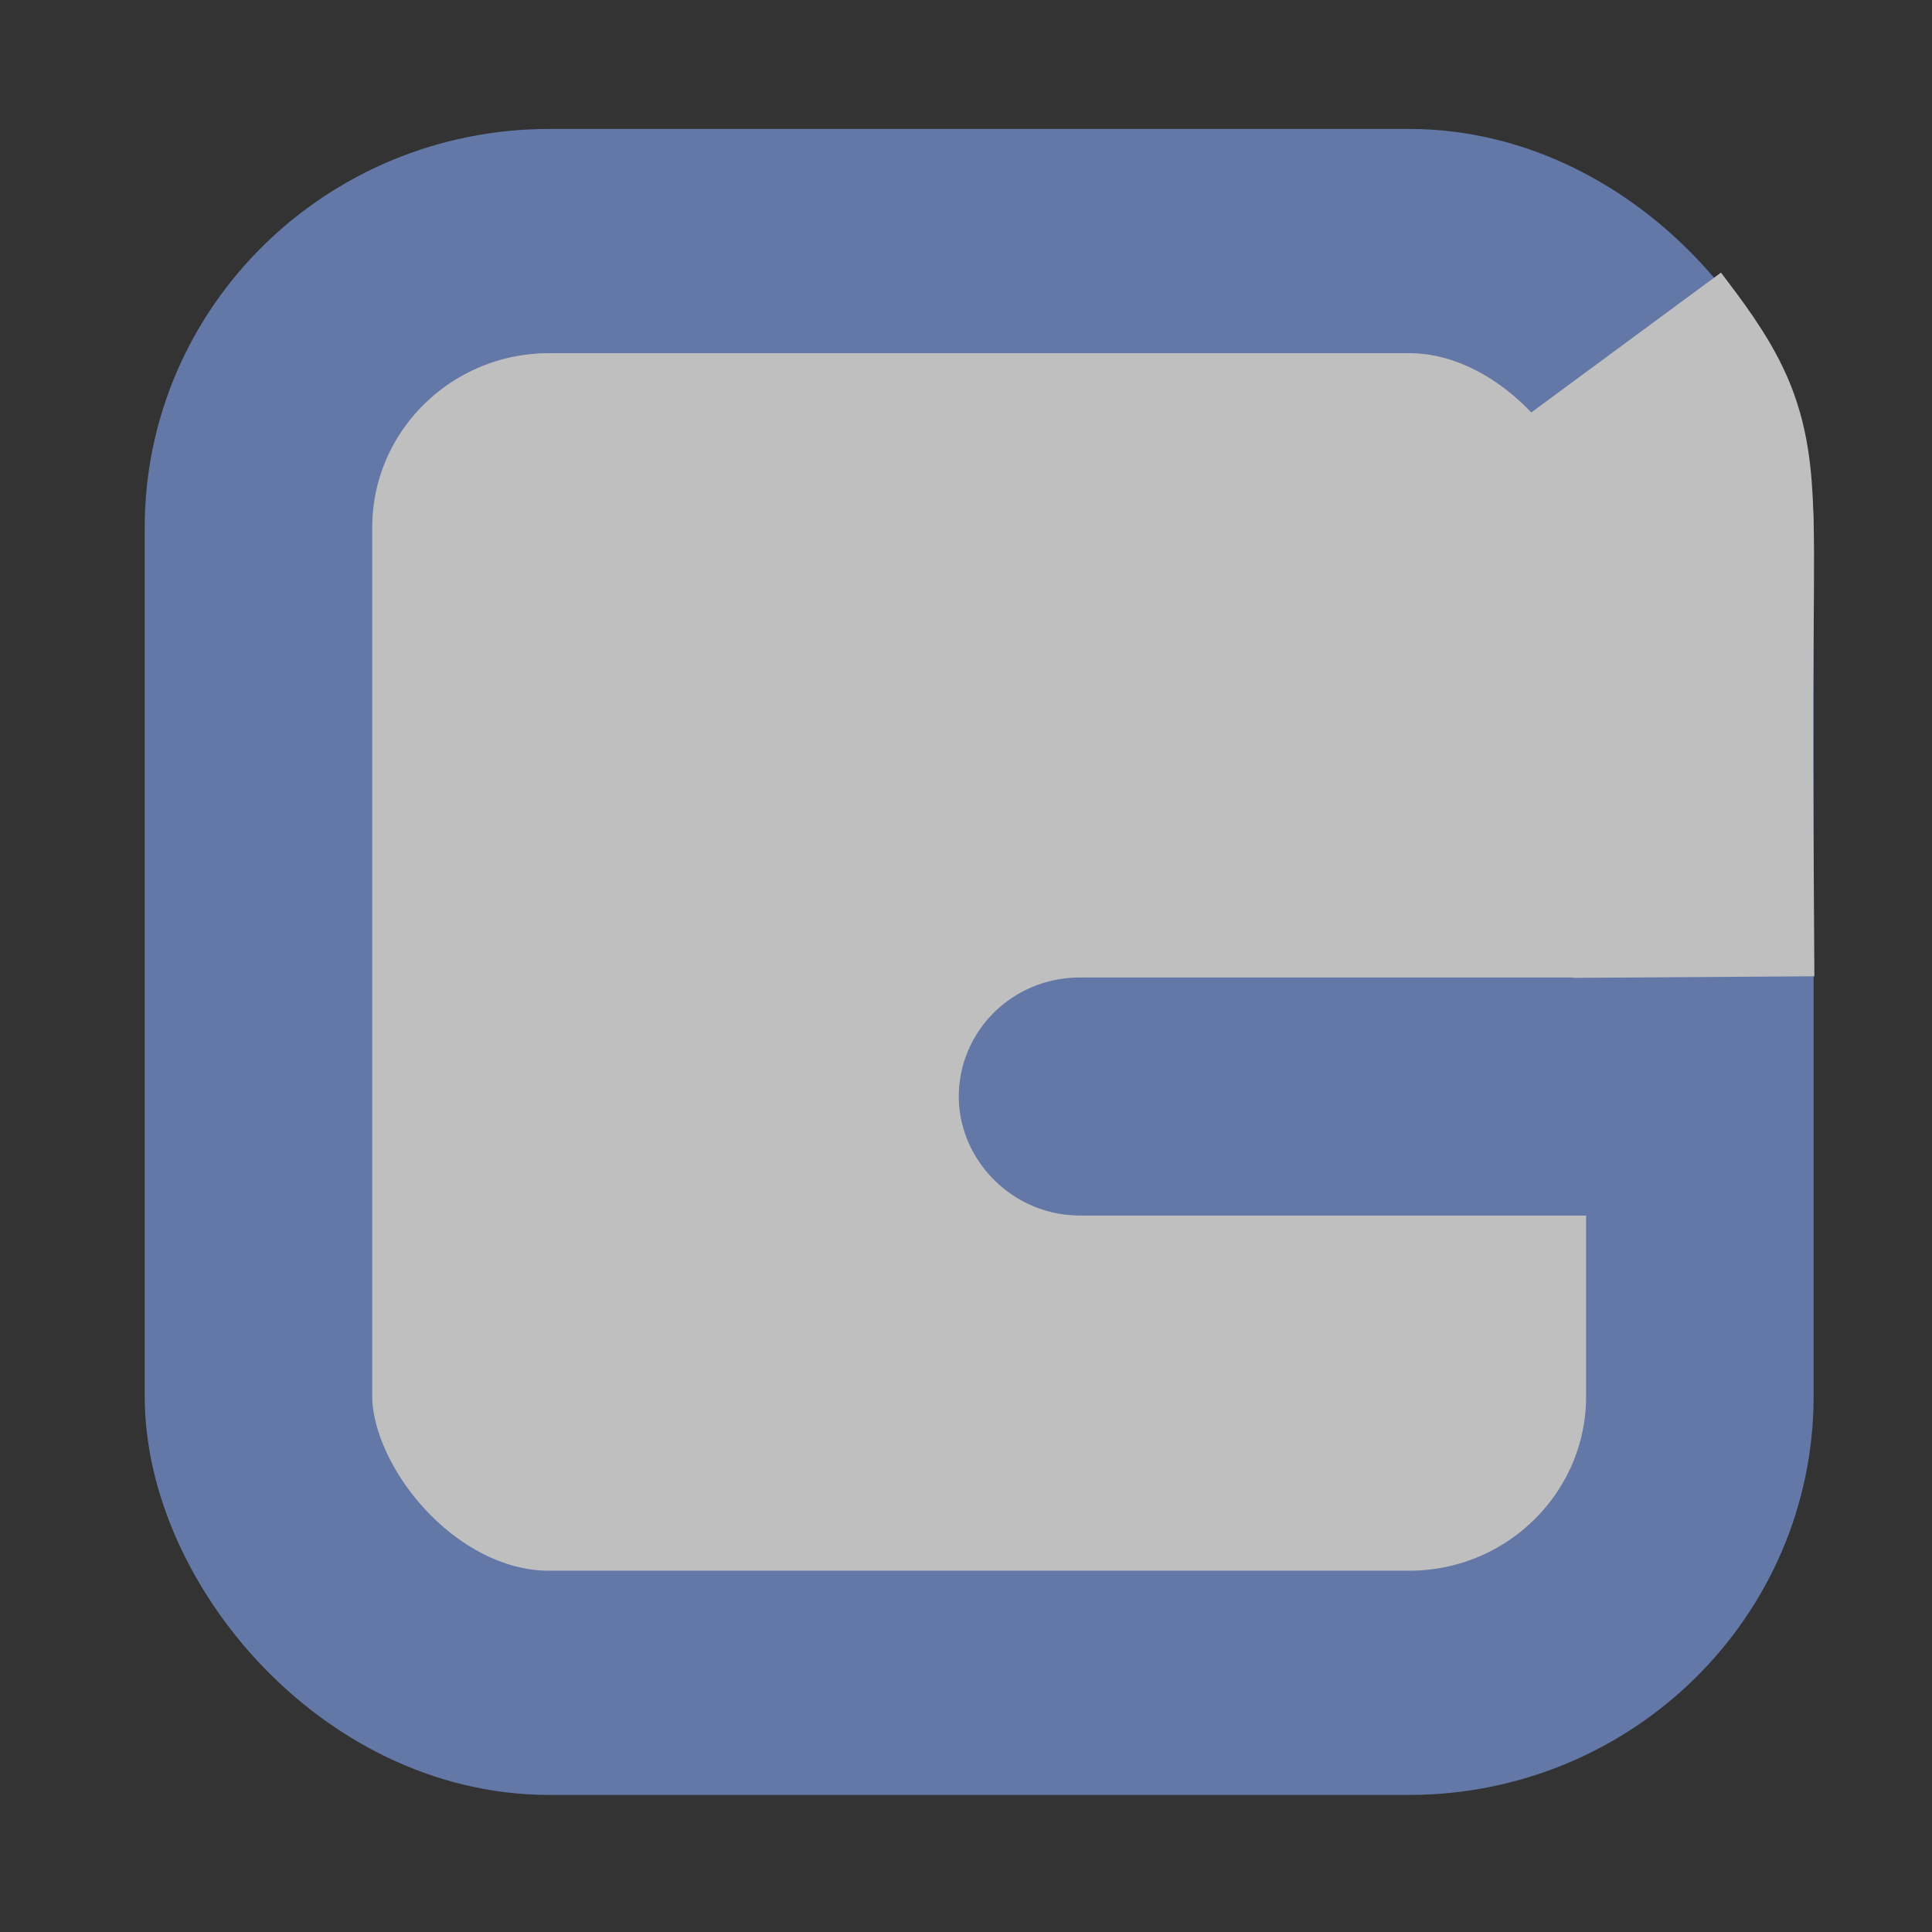 <?xml version="1.0" encoding="UTF-8" standalone="no"?> <svg xmlns:osb="http://www.openswatchbook.org/uri/2009/osb" xmlns:dc="http://purl.org/dc/elements/1.1/" xmlns:cc="http://creativecommons.org/ns#" xmlns:rdf="http://www.w3.org/1999/02/22-rdf-syntax-ns#" xmlns:svg="http://www.w3.org/2000/svg" xmlns="http://www.w3.org/2000/svg" xmlns:xlink="http://www.w3.org/1999/xlink" xmlns:sodipodi="http://sodipodi.sourceforge.net/DTD/sodipodi-0.dtd" xmlns:inkscape="http://www.inkscape.org/namespaces/inkscape" width="297mm" height="297mm" viewBox="0 0 297 297" version="1.1" id="svg8" inkscape:version="1.0.1 (3bc2e813f5, 2020-09-07)" sodipodi:docname="gdevelop.svg"><rect x="0" y="0" width="297" height="297" fill="#333333" stroke="none"/><defs id="defs2"><rect x="45.75" y="58.97" width="135.863" height="204.058" id="rect7382"></rect><marker style="overflow:visible" id="marker5377" refX="0.0" refY="0.0" orient="auto" inkscape:stockid="Arrow1Lstart" inkscape:isstock="true"><path transform="scale(0.8) translate(12.5,0)" style="fill-rule:evenodd;stroke:#dddddd;stroke-width:1pt;stroke-opacity:1;fill:#3f3a3a;fill-opacity:1" d="M 0.0,0.0 L 5.0,-5.0 L -12.5,0.0 L 5.0,5.0 L 0.0,0.0 z " id="path5375"></path></marker><marker style="overflow:visible" id="marker5305" refX="0.0" refY="0.0" orient="auto" inkscape:stockid="Arrow1Lstart" inkscape:isstock="true"><path transform="scale(0.8) translate(12.5,0)" style="fill-rule:evenodd;stroke:#dddddd;stroke-width:1pt;stroke-opacity:1;fill:#3f3a3a;fill-opacity:1" d="M 0.0,0.0 L 5.0,-5.0 L -12.5,0.0 L 5.0,5.0 L 0.0,0.0 z " id="path5303"></path></marker><marker style="overflow:visible" id="marker5271" refX="0.0" refY="0.0" orient="auto" inkscape:stockid="Arrow1Lstart" inkscape:isstock="true"><path transform="scale(0.8) translate(12.5,0)" style="fill-rule:evenodd;stroke:#dddddd;stroke-width:1pt;stroke-opacity:1;fill:#3f3a3a;fill-opacity:1" d="M 0.0,0.0 L 5.0,-5.0 L -12.5,0.0 L 5.0,5.0 L 0.0,0.0 z " id="path5269"></path></marker><marker style="overflow:visible" id="marker5243" refX="0.0" refY="0.0" orient="auto" inkscape:stockid="Arrow1Lstart" inkscape:isstock="true"><path transform="scale(0.8) translate(12.5,0)" style="fill-rule:evenodd;stroke:#dddddd;stroke-width:1pt;stroke-opacity:1;fill:#3f3a3a;fill-opacity:1" d="M 0.0,0.0 L 5.0,-5.0 L -12.5,0.0 L 5.0,5.0 L 0.0,0.0 z " id="path5241"></path></marker><marker style="overflow:visible" id="marker5221" refX="0.0" refY="0.0" orient="auto" inkscape:stockid="Arrow1Lstart" inkscape:isstock="true"><path transform="scale(0.8) translate(12.5,0)" style="fill-rule:evenodd;stroke:none;stroke-width:1pt;stroke-opacity:1;fill:#b8d3cd;fill-opacity:1" d="M 0.0,0.0 L 5.0,-5.0 L -12.5,0.0 L 5.0,5.0 L 0.0,0.0 z " id="path5219"></path></marker><marker style="overflow:visible" id="marker5205" refX="0.0" refY="0.0" orient="auto" inkscape:stockid="Arrow1Lstart" inkscape:isstock="true"><path transform="scale(0.8) translate(12.5,0)" style="fill-rule:evenodd;stroke:#000000;stroke-width:1.0pt" d="M 0.0,0.0 L 5.0,-5.0 L -12.5,0.0 L 5.0,5.0 L 0.0,0.0 z " id="path5203"></path></marker><marker style="overflow:visible" id="Arrow1Lstart" refX="0.0" refY="0.0" orient="auto" inkscape:stockid="Arrow1Lstart" inkscape:isstock="true"><path transform="scale(0.8) translate(12.5,0)" style="fill-rule:evenodd;stroke:none;stroke-width:1pt;stroke-opacity:1;fill:#b8d3cd;fill-opacity:1" d="M 0.0,0.0 L 5.0,-5.0 L -12.5,0.0 L 5.0,5.0 L 0.0,0.0 z " id="path4933"></path></marker><rect x="45.13" y="54.947" width="202.949" height="190.23" id="rect4857"></rect><rect x="48.344" y="194.257" width="91.489" height="58.494" id="rect3729"></rect><rect x="52.069" y="193.389" width="185.294" height="69.52" id="rect3615"></rect><linearGradient id="linearGradient2972" osb:paint="solid"><stop style="stop-color:#a56e6e;stop-opacity:1;" offset="0" id="stop2970"></stop></linearGradient><rect x="66.589" y="147.704" width="92.201" height="108.043" id="rect859"></rect><filter id="filter6181" color-interpolation-filters="sRGB"><feGaussianBlur id="feGaussianBlur6183" stdDeviation="1.6"></feGaussianBlur></filter><linearGradient id="linearGradient3487"><stop id="stop3489" style="stop-color:#e6cde2" offset="0"></stop><stop id="stop3491" style="stop-color:#e6cde2;stop-opacity:0" offset="1"></stop></linearGradient><linearGradient id="linearGradient3495"><stop id="stop3497" style="stop-color:#c1cbe4" offset="0"></stop><stop id="stop3499" style="stop-color:#c1cbe4;stop-opacity:0" offset="1"></stop></linearGradient><linearGradient id="linearGradient3503"><stop id="stop3505" style="stop-color:#c4ebdd" offset="0"></stop><stop id="stop3507" style="stop-color:#c4ebdd;stop-opacity:0" offset="1"></stop></linearGradient><linearGradient id="linearGradient3511"><stop id="stop3513" style="stop-color:#ebeec7" offset="0"></stop><stop id="stop3515" style="stop-color:#ebeec7;stop-opacity:0" offset="1"></stop></linearGradient><linearGradient id="linearGradient3519"><stop id="stop3521" style="stop-color:#fcd9cd" offset="0"></stop><stop id="stop3523" style="stop-color:#fcd9cd;stop-opacity:0" offset="1"></stop></linearGradient><linearGradient id="linearGradient6036"><stop id="stop6038" style="stop-color:#fff" offset="0"></stop><stop id="stop6040" style="stop-color:#fff;stop-opacity:0" offset="1"></stop></linearGradient><linearGradient id="linearGradient8471" y2="43" gradientUnits="userSpaceOnUse" x2="24" gradientTransform="matrix(2.784,0,0,2.784,-2.811,-2.811)" y1="5" x1="24"><stop id="stop3926" style="stop-color:#fff" offset="0"></stop><stop id="stop3928" style="stop-color:#fff;stop-opacity:.235" offset=".063"></stop><stop id="stop3930" style="stop-color:#fff;stop-opacity:.157" offset=".951"></stop><stop id="stop3932" style="stop-color:#fff;stop-opacity:.392" offset="1"></stop></linearGradient><radialGradient id="radialGradient8487" gradientUnits="userSpaceOnUse" cy="8.45" cx="7.496" gradientTransform="matrix(5.2307e-8,6.292,-6.656,-1.1592e-7,120.24,-34.094)" r="20"><stop id="stop41892" style="stop-color:#dbdbdb" offset="0"></stop><stop id="stop41894" style="stop-color:#b5b5b5" offset=".262"></stop><stop id="stop41896" style="stop-color:#848484" offset=".661"></stop><stop id="stop41898" style="stop-color:#585858" offset="1"></stop></radialGradient><linearGradient id="linearGradient8489" y2="3.899" gradientUnits="userSpaceOnUse" x2="24" gradientTransform="matrix(2.692,0,0,2.692,-0.615,-0.615)" y1="44" x1="24"><stop id="stop41902" style="stop-color:#484848" offset="0"></stop><stop id="stop41904" style="stop-color:#767676" offset="1"></stop></linearGradient><linearGradient id="linearGradient9415" y2="9.862" xlink:href="#linearGradient3487" spreadMethod="reflect" gradientUnits="userSpaceOnUse" x2="24.274" y1="10.775" x1="20.58"></linearGradient><linearGradient id="linearGradient9417" y2="9.796" xlink:href="#linearGradient3495" spreadMethod="reflect" gradientUnits="userSpaceOnUse" x2="21.047" y1="11.2" x1="17.495"></linearGradient><linearGradient id="linearGradient9419" y2="10.732" xlink:href="#linearGradient3503" spreadMethod="reflect" gradientUnits="userSpaceOnUse" x2="16.994" y1="13.046" x1="14.085"></linearGradient><linearGradient id="linearGradient9421" y2="13.462" xlink:href="#linearGradient3511" spreadMethod="reflect" gradientUnits="userSpaceOnUse" x2="14.609" y1="16.188" x1="12.372"></linearGradient><linearGradient id="linearGradient9423" y2="20.613" xlink:href="#linearGradient3519" spreadMethod="reflect" gradientUnits="userSpaceOnUse" x2="9.73" y1="17.886" x1="10.609"></linearGradient><linearGradient id="linearGradient9452" y2="199.71" gradientUnits="userSpaceOnUse" x2="28.479" gradientTransform="matrix(0.601,0,0,0.602,66.291,-39.635)" y1="115.94" x1="28.479"><stop id="stop3792" style="stop-color:#fff" offset="0"></stop><stop id="stop3794" style="stop-color:#fff;stop-opacity:.345" offset="1"></stop></linearGradient><radialGradient id="radialGradient9455" fx="14.688" fy="37.456" gradientUnits="userSpaceOnUse" cy="41.059" cx="17.059" gradientTransform="matrix(1.928,-0.89,0.426,1.706,23.129,35.267)" r="5.739"><stop id="stop3812" style="stop-color:#e4fc58" offset="0"></stop><stop id="stop3814" style="stop-color:#a3cb27" offset=".661"></stop><stop id="stop3816" style="stop-color:#74a111" offset="1"></stop></radialGradient><radialGradient id="radialGradient9458" gradientUnits="userSpaceOnUse" cy="16.98" cx="35.294" gradientTransform="matrix(2.97,-3.7594872e-8,6.3495413e-8,8.031,206.626,-66.914)" r="12.03"><stop id="stop3798" style="stop-color:#e4fc58" offset="0"></stop><stop id="stop3800" style="stop-color:#a3cb27" offset=".325"></stop><stop id="stop3802" style="stop-color:#74a111" offset="1"></stop></radialGradient><linearGradient id="linearGradient9460" y2="4.034" gradientUnits="userSpaceOnUse" x2="26.717" gradientTransform="matrix(2.105,0,0,2.664,237.15,40.183)" y1="46.002" x1="26.717"><stop id="stop3806" style="stop-color:#547411" offset="0"></stop><stop id="stop3808" style="stop-color:#8aaf19" offset="1"></stop></linearGradient><radialGradient id="radialGradient9463" gradientUnits="userSpaceOnUse" cy="4.625" cx="62.625" gradientTransform="matrix(1.775,0,0,0.834,-44.275,91.778)" r="10.625"><stop id="stop8840" offset="0"></stop><stop id="stop8842" style="stop-opacity:0" offset="1"></stop></radialGradient><linearGradient id="linearGradient9466" y2="45.962" xlink:href="#linearGradient6036" gradientUnits="userSpaceOnUse" x2="18.203" gradientTransform="matrix(0.732,0,0,-0.732,46.168,80.31)" y1="4.038" x1="18.776"></linearGradient><linearGradient id="linearGradient9469" y2="45.176" gradientUnits="userSpaceOnUse" x2="20.019" gradientTransform="matrix(1.78,0,0,1.78,21.268,19.268)" y1="3" x1="20.019"><stop id="stop3774" style="stop-color:#b4b4b4" offset="0"></stop><stop id="stop3776" style="stop-color:#969696" offset="1"></stop></linearGradient><linearGradient id="linearGradient9472" y2="54.698" xlink:href="#linearGradient6036" gradientUnits="userSpaceOnUse" x2="48.799" gradientTransform="matrix(1.793,0,0,1.793,20.342,17.171)" y1="3.61" x1="10.502"></linearGradient><linearGradient id="linearGradient9487" y2="32.509" gradientUnits="userSpaceOnUse" x2="21.448" gradientTransform="matrix(1.688,0,0,1.688,23.5,21.5)" y1="15.5" x1="21.448"><stop id="stop3430" style="stop-color:#aaa" offset="0"></stop><stop id="stop3432" style="stop-color:#d4d4d4" offset="1"></stop></linearGradient><linearGradient id="linearGradient9491" y2="14.203" gradientUnits="userSpaceOnUse" x2="35.391" gradientTransform="matrix(0,2.077,-2.077,0,111.97,12.115)" y1="32.416" x1="12.274"><stop id="stop3265" style="stop-color:#dededb" offset="0"></stop><stop id="stop3267" style="stop-color:#e6e6e6" offset=".5"></stop><stop id="stop3269" style="stop-color:#d2d2d2" offset="1"></stop></linearGradient><radialGradient id="radialGradient9494" gradientUnits="userSpaceOnUse" cy="41.636" cx="23.335" gradientTransform="matrix(1.724,0,0,0.509,23.781,68.231)" r="22.627"><stop id="stop23421" offset="0"></stop><stop id="stop23423" style="stop-opacity:0" offset="1"></stop></radialGradient><linearGradient id="e"><stop stop-color="#b0b0b0" offset="0" id="stop7"></stop><stop stop-color="#f5f5f5" offset="1" id="stop9"></stop></linearGradient><linearGradient id="a" stop-color="#fff"><stop offset="0" id="stop12"></stop><stop stop-opacity="0" offset="1" id="stop14"></stop></linearGradient><filter id="i" height="1.384" width="1.384" color-interpolation-filters="sRGB" y="-.192" x="-.192"><feGaussianBlur stdDeviation="5.28" id="feGaussianBlur17"></feGaussianBlur></filter><linearGradient id="j" y2="138.66" xlink:href="#a" gradientUnits="userSpaceOnUse" x2="48" y1="20.221" x1="48"></linearGradient><clipPath id="f"><rect rx="6" ry="6" height="84" width="84" y="6" x="6" fill="#fff" id="rect21"></rect></clipPath><linearGradient id="d" y2="7.016" gradientUnits="userSpaceOnUse" x2="45.448" gradientTransform="matrix(1.006 0 0 .994 100 0)" y1="92.54" x1="45.448"><stop offset="0" id="stop24"></stop><stop stop-opacity=".588" offset="1" id="stop26"></stop></linearGradient><clipPath id="g"><rect rx="8.046" ry="8.046" height="112.64" width="112.64" y="7.682" x="27.682" fill="#fff" id="rect29"></rect></clipPath><linearGradient id="v" y2="6" xlink:href="#d" gradientUnits="userSpaceOnUse" x2="32.251" gradientTransform="translate(0,1)" y1="90" x1="32.251"></linearGradient><radialGradient id="h" xlink:href="#a" gradientUnits="userSpaceOnUse" cy="90.172" cx="48" gradientTransform="matrix(1.157 0 0 .996 -7.551 .197)" r="42"></radialGradient><linearGradient id="u" y2="63.893" xlink:href="#a" gradientUnits="userSpaceOnUse" x2="36.357" y1="6" x1="36.357"></linearGradient><linearGradient id="t" y2="6" gradientUnits="userSpaceOnUse" x2="48" gradientTransform="translate(.003 .002)" y1="90" x1="48"><stop stop-color="#8f6033" offset="0" id="stop35"></stop><stop stop-color="#a87849" offset="1" id="stop37"></stop></linearGradient><linearGradient id="s" y2="31.657" gradientUnits="userSpaceOnUse" x2="49.996" y1="71.738" x1="49.996"><stop stop-color="#bf2222" offset="0" id="stop40"></stop><stop stop-color="#e94c4c" offset="1" id="stop42"></stop></linearGradient><linearGradient id="r" y2="24" gradientUnits="userSpaceOnUse" x2="40" gradientTransform="matrix(1,0,0,1.125,0,-10.5)" y1="80" x1="56"><stop stop-color="#e7e7e7" offset="0" id="stop45"></stop><stop stop-color="#fff" offset="1" id="stop47"></stop></linearGradient><linearGradient id="q" y2="6" xlink:href="#e" gradientUnits="userSpaceOnUse" x2="51" gradientTransform="matrix(0,-1,1,0,42,54)" y1="6" x1="45"></linearGradient><linearGradient id="p" y2="6" xlink:href="#e" gradientUnits="userSpaceOnUse" x2="52" gradientTransform="matrix(0,1,-1,0,54,-42)" y1="6" x1="44"></linearGradient><linearGradient id="o" y2="5" gradientUnits="userSpaceOnUse" x2="53" gradientTransform="matrix(0,-1,1,0,43,54)" y1="5" x1="43"><stop stop-color="#848484" offset="0" id="stop52"></stop><stop stop-color="#f5f5f5" offset="1" id="stop54"></stop></linearGradient><linearGradient id="n" y2="15.055" xlink:href="#a" gradientUnits="userSpaceOnUse" x2="36" y1="6" x1="36"></linearGradient><linearGradient id="m" y2="6" gradientUnits="userSpaceOnUse" x2="37" y1="16" x1="37"><stop stop-color="#3b3b3b" offset="0" id="stop58"></stop><stop stop-color="#aeaeae" offset=".122" id="stop60"></stop><stop stop-color="#e9e9e9" offset=".245" id="stop62"></stop><stop stop-color="#8a8a8a" offset=".447" id="stop64"></stop><stop stop-color="#f0f0f0" offset="1" id="stop66"></stop></linearGradient><linearGradient id="l" y2="6" xlink:href="#d" gradientUnits="userSpaceOnUse" x2="32.251" gradientTransform="matrix(1.024 0 0 1.012 -1.143 .929)" y1="90" x1="32.251"></linearGradient><linearGradient id="k" y2="90.239" xlink:href="#d" gradientUnits="userSpaceOnUse" x2="32.251" gradientTransform="matrix(1.024,0,0,-1.012,-1.143,98.071)" y1="6.132" x1="32.251"></linearGradient><linearGradient id="f-3" y2="1.092" gradientUnits="userSpaceOnUse" x2="6.62" gradientTransform="matrix(-3.575,0,0,3.082,74.391,19.873)" y1="16.385" x1="6.62" spreadMethod="pad"><stop stop-color="#dcdcdc" offset="0" id="stop27"></stop><stop stop-color="#ebebeb" offset=".307" id="stop29"></stop><stop stop-color="#fff" offset=".707" id="stop31"></stop><stop stop-color="#fafafa" offset=".845" id="stop33"></stop><stop stop-color="#f0f0f0" offset="1" id="stop35-6"></stop></linearGradient><filter style="color-interpolation-filters:sRGB" id="filter3899"><feGaussianBlur id="feGaussianBlur3901" stdDeviation="0.57"></feGaussianBlur></filter><linearGradient x1="12" y1="4.5" x2="12" y2="20.5" id="linearGradient3182" xlink:href="#linearGradient3655" gradientUnits="userSpaceOnUse" gradientTransform="matrix(4,0,0,4,0,-82)"></linearGradient><linearGradient id="linearGradient3655"><stop id="stop3657" style="stop-color:#ad0707;stop-opacity:1" offset="0"></stop><stop id="stop3659" style="stop-color:#f75535;stop-opacity:1" offset="1"></stop></linearGradient><linearGradient id="outerBackgroundGradient-8"><stop style="stop-color:#465674;stop-opacity:1" offset="0" id="stop3864-8-6-9"></stop><stop style="stop-color:#798bac;stop-opacity:1" offset="1" id="stop3866-9-1-0"></stop></linearGradient><linearGradient id="outerBackgroundGradient-43"><stop style="stop-color:#2c333d;stop-opacity:1" offset="0" id="stop3864-8-6-744"></stop><stop style="stop-color:#485362;stop-opacity:1" offset="1" id="stop3866-9-1-541"></stop></linearGradient><clipPath id="clipPath4492"><path id="path4494" d="m 15.563,9.602 c -3.858,0 -6.961,3.103 -6.961,6.961 v 16.875 c 0,3.858 3.103,6.961 6.961,6.961 h 16.875 c 3.858,0 6.961,-3.103 6.961,-6.961 v -16.875 c 0,-3.858 -3.103,-6.961 -6.961,-6.961 z" style="color:#bebebe;display:inline;overflow:visible;visibility:visible;opacity:0.5;fill:#b35151;fill-opacity:1;fill-rule:nonzero;stroke:none;stroke-width:2;marker:none;enable-background:accumulate" inkscape:connector-curvature="0"></path></clipPath><linearGradient id="linearGradient3929"><stop style="stop-color:#f6a602;stop-opacity:1;" offset="0" id="stop3931"></stop><stop style="stop-color:#ffb621;stop-opacity:1;" offset="1" id="stop3933"></stop></linearGradient><clipPath id="clipPath10483"><path inkscape:connector-curvature="0" id="path10485" d="m 84,46.5 c -27.431,0 -49.5,22.069 -49.5,49.5 V 216 c 0,27.431 22.069,49.5 49.5,49.5 h 120 c 27.431,0 49.5,-22.069 49.5,-49.5 V 96 c 0,-27.431 -22.069,-49.5 -49.5,-49.5 z" style="color:#bebebe;display:inline;overflow:visible;visibility:visible;opacity:0.5;fill:#bf4f4f;fill-opacity:1;fill-rule:nonzero;stroke:none;stroke-width:2;marker:none;enable-background:accumulate"></path></clipPath><clipPath id="clipPath4295"><path style="color:#bebebe;display:inline;overflow:visible;visibility:visible;fill:url(#linearGradient4299);fill-opacity:1;fill-rule:nonzero;stroke:none;stroke-width:2;marker:none;enable-background:accumulate" d="m -429,-10.2 c -43.89,0 -79.2,35.31 -79.2,79.2 v 192 c 0,43.89 35.31,79.2 79.2,79.2 h 192 c 43.89,0 79.2,-35.31 79.2,-79.2 V 69 c 0,-43.89 -35.31,-79.2 -79.2,-79.2 z" id="path4297" inkscape:connector-curvature="0"></path></clipPath><linearGradient inkscape:collect="always" xlink:href="#linearGradient4259" id="linearGradient4265" x1="-389" y1="333" x2="59" y2="333" gradientUnits="userSpaceOnUse"></linearGradient><linearGradient inkscape:collect="always" id="linearGradient4259"><stop style="stop-color:#2ba4e2;stop-opacity:1" offset="0" id="stop4261"></stop><stop style="stop-color:#3dbfff;stop-opacity:1" offset="1" id="stop4263"></stop></linearGradient><filter id="i-7" height="1.384" width="1.384" color-interpolation-filters="sRGB" y="-.192" x="-.192"><feGaussianBlur stdDeviation="5.28" id="feGaussianBlur17-2"></feGaussianBlur></filter><clipPath id="f-2"><rect rx="6" ry="6" height="84" width="84" y="6" x="6" fill="#fff" id="rect21-6"></rect></clipPath><clipPath id="g-6"><rect rx="8.046" ry="8.046" height="112.64" width="112.64" y="7.682" x="27.682" fill="#fff" id="rect29-1"></rect></clipPath><radialGradient id="h-5" xlink:href="#a" gradientUnits="userSpaceOnUse" cy="90.172" cx="48" gradientTransform="matrix(1.157 0 0 .996 -7.551 .197)" r="42"></radialGradient><filter style="color-interpolation-filters:sRGB" id="filter3899-5"><feGaussianBlur id="feGaussianBlur3901-6" stdDeviation="0.57"></feGaussianBlur></filter><clipPath id="clipPath4492-9"><path id="path4494-3" d="m 15.563,9.602 c -3.858,0 -6.961,3.103 -6.961,6.961 v 16.875 c 0,3.858 3.103,6.961 6.961,6.961 h 16.875 c 3.858,0 6.961,-3.103 6.961,-6.961 v -16.875 c 0,-3.858 -3.103,-6.961 -6.961,-6.961 z" style="color:#bebebe;display:inline;overflow:visible;visibility:visible;opacity:0.5;fill:#b35151;fill-opacity:1;fill-rule:nonzero;stroke:none;stroke-width:2;marker:none;enable-background:accumulate" inkscape:connector-curvature="0"></path></clipPath><clipPath id="clipPath10483-8"><path inkscape:connector-curvature="0" id="path10485-8" d="m 84,46.5 c -27.431,0 -49.5,22.069 -49.5,49.5 V 216 c 0,27.431 22.069,49.5 49.5,49.5 h 120 c 27.431,0 49.5,-22.069 49.5,-49.5 V 96 c 0,-27.431 -22.069,-49.5 -49.5,-49.5 z" style="color:#bebebe;display:inline;overflow:visible;visibility:visible;opacity:0.5;fill:#bf4f4f;fill-opacity:1;fill-rule:nonzero;stroke:none;stroke-width:2;marker:none;enable-background:accumulate"></path></clipPath><clipPath id="clipPath4295-5"><path style="color:#bebebe;display:inline;overflow:visible;visibility:visible;fill:url(#linearGradient4299);fill-opacity:1;fill-rule:nonzero;stroke:none;stroke-width:2;marker:none;enable-background:accumulate" d="m -429,-10.2 c -43.89,0 -79.2,35.31 -79.2,79.2 v 192 c 0,43.89 35.31,79.2 79.2,79.2 h 192 c 43.89,0 79.2,-35.31 79.2,-79.2 V 69 c 0,-43.89 -35.31,-79.2 -79.2,-79.2 z" id="path4297-0" inkscape:connector-curvature="0"></path></clipPath><rect x="66.589" y="147.704" width="92.201" height="108.043" id="rect859-6"></rect><filter id="filter6181-1" color-interpolation-filters="sRGB"><feGaussianBlur id="feGaussianBlur6183-5" stdDeviation="1.6"></feGaussianBlur></filter><radialGradient id="radialGradient8487-7" gradientUnits="userSpaceOnUse" cy="8.45" cx="7.496" gradientTransform="matrix(5.2307e-8,6.292,-6.656,-1.1592e-7,120.24,-34.094)" r="20"><stop id="stop41892-5" style="stop-color:#dbdbdb" offset="0"></stop><stop id="stop41894-9" style="stop-color:#b5b5b5" offset=".262"></stop><stop id="stop41896-6" style="stop-color:#848484" offset=".661"></stop><stop id="stop41898-2" style="stop-color:#585858" offset="1"></stop></radialGradient><linearGradient id="linearGradient9415-8" y2="9.862" xlink:href="#linearGradient3487" spreadMethod="reflect" gradientUnits="userSpaceOnUse" x2="24.274" y1="10.775" x1="20.58"></linearGradient><linearGradient id="linearGradient9417-5" y2="9.796" xlink:href="#linearGradient3495" spreadMethod="reflect" gradientUnits="userSpaceOnUse" x2="21.047" y1="11.2" x1="17.495"></linearGradient><linearGradient id="linearGradient9419-7" y2="10.732" xlink:href="#linearGradient3503" spreadMethod="reflect" gradientUnits="userSpaceOnUse" x2="16.994" y1="13.046" x1="14.085"></linearGradient><linearGradient id="linearGradient9421-4" y2="13.462" xlink:href="#linearGradient3511" spreadMethod="reflect" gradientUnits="userSpaceOnUse" x2="14.609" y1="16.188" x1="12.372"></linearGradient><linearGradient id="linearGradient9423-1" y2="20.613" xlink:href="#linearGradient3519" spreadMethod="reflect" gradientUnits="userSpaceOnUse" x2="9.73" y1="17.886" x1="10.609"></linearGradient><radialGradient id="radialGradient9455-9" fx="14.688" fy="37.456" gradientUnits="userSpaceOnUse" cy="41.059" cx="17.059" gradientTransform="matrix(1.928,-0.89,0.426,1.706,23.129,35.267)" r="5.739"><stop id="stop3812-7" style="stop-color:#e4fc58" offset="0"></stop><stop id="stop3814-5" style="stop-color:#a3cb27" offset=".661"></stop><stop id="stop3816-3" style="stop-color:#74a111" offset="1"></stop></radialGradient><radialGradient id="radialGradient9458-8" gradientUnits="userSpaceOnUse" cy="16.98" cx="35.294" gradientTransform="matrix(2.97,-3.7594872e-8,6.3495413e-8,8.031,206.626,-66.914)" r="12.03"><stop id="stop3798-8" style="stop-color:#e4fc58" offset="0"></stop><stop id="stop3800-3" style="stop-color:#a3cb27" offset=".325"></stop><stop id="stop3802-1" style="stop-color:#74a111" offset="1"></stop></radialGradient><radialGradient id="radialGradient9463-6" gradientUnits="userSpaceOnUse" cy="4.625" cx="62.625" gradientTransform="matrix(1.775,0,0,0.834,-44.275,91.778)" r="10.625"><stop id="stop8840-4" offset="0"></stop><stop id="stop8842-3" style="stop-opacity:0" offset="1"></stop></radialGradient><radialGradient id="radialGradient9494-8" gradientUnits="userSpaceOnUse" cy="41.636" cx="23.335" gradientTransform="matrix(1.724,0,0,0.509,23.781,68.231)" r="22.627"><stop id="stop23421-8" offset="0"></stop><stop id="stop23423-9" style="stop-opacity:0" offset="1"></stop></radialGradient><path id="Square_6_" d="M147.318,181.079L20.895,161.048c-6.546-1.037-11.011-7.184-9.974-13.73L30.952,20.895 c1.037-6.546,7.184-11.011,13.73-9.974l126.423,20.032c6.546,1.037,11.011,7.184,9.974,13.73l-20.032,126.423 C160.01,177.651,153.863,182.117,147.318,181.079z"></path><path id="SVGID_1_" d="M171.956,31.132C171.51,24.911,166.334,20,160,20h-58.016l-57.301-9.079 c-6.256-0.991-12.136,3.049-13.551,9.123C24.911,20.49,20,25.666,20,32v58.016l-9.079,57.301 c-0.991,6.256,3.049,12.136,9.123,13.551C20.49,167.089,25.666,172,32,172h58.016l57.301,9.079 c6.256,0.991,12.136-3.049,13.551-9.123C167.089,171.51,172,166.334,172,160v-58.016l9.079-57.301 C182.071,38.426,178.03,32.546,171.956,31.132z"></path><path id="Square_8_" d="M160,172H32c-6.627,0-12-5.373-12-12V32c0-6.627,5.373-12,12-12h128c6.627,0,12,5.373,12,12v128 C172,166.627,166.627,172,160,172z"></path><path id="SVGID_3_" d="M181.076,147.323L172,90.019V32c0-6.333-4.909-11.507-11.128-11.956 c-1.416-6.072-7.295-10.111-13.549-9.12L90.019,20H32c-6.333,0-11.507,4.909-11.956,11.127 c-6.072,1.416-10.111,7.295-9.12,13.549L20,101.981V160c0,6.333,4.909,11.507,11.128,11.956 c1.416,6.072,7.295,10.111,13.549,9.12L101.981,172H160c6.333,0,11.507-4.909,11.956-11.128 C178.028,159.457,182.067,153.578,181.076,147.323z"></path><path id="Square_4_" d="M171.101,161.053L44.677,181.076c-6.546,1.037-12.693-3.429-13.729-9.975L10.924,44.677 c-1.037-6.546,3.429-12.693,9.975-13.729l126.424-20.024c6.546-1.037,12.693,3.429,13.729,9.975l20.024,126.424 C182.113,153.869,177.647,160.016,171.101,161.053z"></path><path id="SVGID_5_" d="M171.961,31.133c-0.001,0-0.002-0.001-0.003-0.001c0-0.001,0-0.002,0-0.003l-11.085-11.085 c0.066,0.282,0.134,0.564,0.18,0.855l1.375,8.678l1.307,8.251L172,90.019v0l0.948,5.984l8.132-51.32 c0.25-1.578,0.178-3.131-0.164-4.595L171.961,31.133z"></path><linearGradient id="linearGradient3766" osb:paint="gradient"><stop style="stop-color:#a8bb03;stop-opacity:1;" offset="0" id="stop3768"></stop><stop style="stop-color:#b5b900;stop-opacity:1;" offset="1" id="stop3770"></stop></linearGradient><linearGradient gradientUnits="userSpaceOnUse" xlink:href="#linearGradient6455-7-3-3-2" id="linearGradient5701-5" y2="37.81" x2="34.131" y1="41.608" x1="38.851"></linearGradient><linearGradient id="linearGradient6455-7-3-3-2"><stop offset="0" style="stop-color:#fbac9b;stop-opacity:1" id="stop6457-5-1-10-5"></stop><stop offset="1" style="stop-color:#fcfafc;stop-opacity:1" id="stop6459-8-9-7-0"></stop></linearGradient><linearGradient gradientUnits="userSpaceOnUse" xlink:href="#linearGradient6413-0-0-0-9" id="linearGradient5699-5" y2="37.81" x2="34.131" y1="41.608" x1="38.851"></linearGradient><linearGradient id="linearGradient6413-0-0-0-9"><stop offset="0" style="stop-color:#feffff;stop-opacity:1" id="stop6415-1-7-3-8"></stop><stop offset="1" style="stop-color:#fe70ca;stop-opacity:1" id="stop6417-4-9-2-3"></stop></linearGradient><radialGradient gradientUnits="userSpaceOnUse" xlink:href="#linearGradient6036" id="radialGradient5697-4" fy="39.709" fx="36.491" r="3.159" cy="39.709" cx="36.491"></radialGradient><radialGradient gradientUnits="userSpaceOnUse" xlink:href="#linearGradient6036" id="radialGradient5695-8" fy="39.709" fx="36.491" r="3.159" cy="39.709" cx="36.491"></radialGradient><radialGradient gradientUnits="userSpaceOnUse" xlink:href="#linearGradient6036" id="radialGradient5693-2" fy="39.709" fx="36.491" r="3.159" cy="39.709" cx="36.491"></radialGradient><radialGradient gradientTransform="matrix(2.066,0,0,2.066,-34.525,-33.493)" gradientUnits="userSpaceOnUse" xlink:href="#linearGradient6088-6-1-0-06-8" id="radialGradient5691-8" fy="31.405" fx="32.373" r="3.857" cy="31.405" cx="32.373"></radialGradient><linearGradient id="linearGradient6088-6-1-0-06-8"><stop offset="0" style="stop-color:#ff54d2;stop-opacity:0" id="stop6090-2-0-4-9-4"></stop><stop offset="0.324" style="stop-color:#ff54d2;stop-opacity:0" id="stop6257-4-6-1-76-0"></stop><stop offset="0.561" style="stop-color:#ff54d2;stop-opacity:0.252" id="stop6255-3-6-7-23-8"></stop><stop offset="1" style="stop-color:#ff54d2;stop-opacity:0.478" id="stop6092-9-6-8-9-2"></stop></linearGradient><radialGradient gradientTransform="matrix(2.068,0.554,-0.535,1.996,-17.766,-49.217)" gradientUnits="userSpaceOnUse" xlink:href="#linearGradient6191-8-3-4-5-4" id="radialGradient5689-3" fy="31.405" fx="32.373" r="3.857" cy="31.405" cx="32.373"></radialGradient><linearGradient id="linearGradient6191-8-3-4-5-4"><stop offset="0" style="stop-color:#ffffff;stop-opacity:0" id="stop6193-75-7-6-4-2"></stop><stop offset="0.405" style="stop-color:#ffffff;stop-opacity:0" id="stop6197-3-4-1-4-8"></stop><stop offset="1" style="stop-color:#ffffff;stop-opacity:0.478" id="stop6195-7-2-5-7-8"></stop></linearGradient><radialGradient gradientTransform="matrix(2.068,0.554,-0.535,1.996,-17.766,-49.217)" gradientUnits="userSpaceOnUse" xlink:href="#linearGradient6191-8-3-4-5-4" id="radialGradient5687-9" fy="31.405" fx="32.373" r="3.857" cy="31.405" cx="32.373"></radialGradient><radialGradient gradientTransform="matrix(2.068,0.554,-0.535,1.996,-17.766,-49.217)" gradientUnits="userSpaceOnUse" xlink:href="#linearGradient6191-8-3-4-5-4" id="radialGradient5685-6" fy="31.405" fx="32.373" r="3.857" cy="31.405" cx="32.373"></radialGradient><linearGradient gradientTransform="matrix(0.054,0,0,0.041,32.383,32.929)" gradientUnits="userSpaceOnUse" xlink:href="#linearGradient6036" id="linearGradient5713-5" y2="65.922" x2="68.313" y1="52.925" x1="68.313"></linearGradient><linearGradient gradientUnits="userSpaceOnUse" xlink:href="#linearGradient4316-4-6-6-4-5-1" id="linearGradient5735-1" y2="48.984" x2="92.696" y1="16.555" x1="92.696"></linearGradient><linearGradient id="linearGradient4316-4-6-6-4-5-1"><stop offset="0" style="stop-color:#ffffff;stop-opacity:1" id="stop4318-4-4-6-5-3-0"></stop><stop offset="0.338" style="stop-color:#ffffff;stop-opacity:0.235" id="stop4320-2-2-6-59-35-1"></stop><stop offset="0.62" style="stop-color:#ffffff;stop-opacity:0.157" id="stop4322-4-5-5-0-1-8"></stop><stop offset="1" style="stop-color:#ffffff;stop-opacity:0.392" id="stop4324-4-1-5-5-42-0"></stop></linearGradient><radialGradient gradientTransform="matrix(2.066,0,0,2.066,-34.525,-33.493)" gradientUnits="userSpaceOnUse" xlink:href="#linearGradient6088-74-4-8-8" id="radialGradient5679-1" fy="31.405" fx="32.373" r="3.857" cy="31.405" cx="32.373"></radialGradient><linearGradient id="linearGradient6088-74-4-8-8"><stop offset="0" style="stop-color:#ff54d2;stop-opacity:0" id="stop6090-5-66-7-7"></stop><stop offset="0.324" style="stop-color:#f62b68;stop-opacity:1" id="stop6257-5-4-6-4"></stop><stop offset="0.561" style="stop-color:#ff0105;stop-opacity:1" id="stop6255-6-7-9-7"></stop><stop offset="1" style="stop-color:#ff54d2;stop-opacity:0.478" id="stop6092-0-22-2-1"></stop></linearGradient><radialGradient gradientTransform="matrix(0.196,-2.9157311e-8,2.7395628e-8,0.184,17.229,18.403)" gradientUnits="userSpaceOnUse" xlink:href="#linearGradient4278-3-5-5-9" id="radialGradient5720-8" fy="95.388" fx="95.838" r="9.498" cy="95.388" cx="95.838"></radialGradient><linearGradient id="linearGradient4278-3-5-5-9"><stop offset="0" style="stop-color:#000000;stop-opacity:0" id="stop4280-6-90-6-3"></stop><stop offset="0.5" style="stop-color:#000000;stop-opacity:0" id="stop4286-1-9-5-7"></stop><stop offset="1" style="stop-color:#000000;stop-opacity:1" id="stop4282-24-4-0-5"></stop></linearGradient><radialGradient gradientTransform="matrix(0,0.234,-0.309,0,37.234,28.25)" gradientUnits="userSpaceOnUse" xlink:href="#linearGradient2867-449-88-871-390-598-476-591-434-148-57-177-691-4-22-1-2" id="radialGradient5723-3" r="20.397" cy="3.99" cx="23.896"></radialGradient><linearGradient id="linearGradient2867-449-88-871-390-598-476-591-434-148-57-177-691-4-22-1-2"><stop offset="0" style="stop-color:#612f91;stop-opacity:1" id="stop7191-4-6-8-8"></stop><stop offset="1" style="stop-color:#1a4aa2;stop-opacity:1" id="stop7197-2-8-6-5"></stop></linearGradient><linearGradient gradientTransform="matrix(0.098,0,0,0.098,33.643,33.643)" gradientUnits="userSpaceOnUse" xlink:href="#linearGradient3087-408-5-3-7-9" id="linearGradient5726-9" y2="45.369" x2="7.078" y1="3.082" x1="7.078"></linearGradient><linearGradient gradientTransform="matrix(0.221,0,0,0.221,6.693,6.693)" gradientUnits="userSpaceOnUse" id="linearGradient3087-408-5-3-7-9" y2="45.369" x2="7.078" y1="3.082" x1="7.078"><stop offset="0" style="stop-color:#170418;stop-opacity:1" id="stop7201-5-71-3-5"></stop><stop offset="1" style="stop-color:#50386b;stop-opacity:1" id="stop7203-2-8-8-5"></stop></linearGradient><radialGradient gradientTransform="matrix(0,0.673,-1.551,0,68.944,10.851)" gradientUnits="userSpaceOnUse" xlink:href="#linearGradient6042-1-7-8-8" id="radialGradient5731-0" fy="21.239" fx="32" r="10.498" cy="21.239" cx="32"></radialGradient><linearGradient id="linearGradient6042-1-7-8-8"><stop offset="0" style="stop-color:#07132d;stop-opacity:1" id="stop6044-9-6-3-6"></stop><stop offset="1" style="stop-color:#425479;stop-opacity:1" id="stop6046-9-5-1-2"></stop></linearGradient><radialGradient gradientTransform="matrix(0,1.98,-1.98,0,123.923,-164.462)" gradientUnits="userSpaceOnUse" xlink:href="#linearGradient4507-6-5-9-8" id="radialGradient5441-6" fy="16.448" fx="91.35" r="15.639" cy="16.448" cx="91.35"></radialGradient><linearGradient id="linearGradient4507-6-5-9-8"><stop offset="0" style="stop-color:#2d3955;stop-opacity:1" id="stop4509-3-8-8-5"></stop><stop offset="0.725" style="stop-color:#2b3853;stop-opacity:1" id="stop5959-4-45-4-7"></stop><stop offset="0.75" style="stop-color:#192640;stop-opacity:1" id="stop5961-1-7-2-5"></stop><stop offset="1" style="stop-color:#08142e;stop-opacity:1" id="stop4511-1-0-8-9"></stop></linearGradient><linearGradient gradientUnits="userSpaceOnUse" xlink:href="#linearGradient4220-7-2-0-5" id="linearGradient5407-1" y2="48.631" x2="91.566" y1="16.543" x1="91.566"></linearGradient><linearGradient id="linearGradient4220-7-2-0-5"><stop offset="0" style="stop-color:#7a8498;stop-opacity:1" id="stop4222-7-5-5-4"></stop><stop offset="1" style="stop-color:#34405c;stop-opacity:1" id="stop4224-0-5-2-0"></stop></linearGradient><linearGradient gradientTransform="matrix(0.375,0,0,0.375,16.757,24)" gradientUnits="userSpaceOnUse" xlink:href="#linearGradient4164-9-2-4" id="linearGradient5397-1" y2="56.115" x2="51.2" y1="8.114" x1="51.2"></linearGradient><linearGradient id="linearGradient4164-9-2-4"><stop offset="0" style="stop-color:#b6b6b6;stop-opacity:1" id="stop4166-3-2-5"></stop><stop offset="0.331" style="stop-color:#a4a4a4;stop-opacity:1" id="stop4216-6-7-6"></stop><stop offset="1" style="stop-color:#c5c5c5;stop-opacity:1" id="stop4168-0-3-8"></stop></linearGradient><linearGradient gradientTransform="matrix(0.788,0,0,0.788,-20.858,14.048)" gradientUnits="userSpaceOnUse" xlink:href="#linearGradient4806-2-9-2" id="linearGradient5400-4" y2="40.496" x2="71.204" y1="15.369" x1="71.204"></linearGradient><linearGradient id="linearGradient4806-2-9-2"><stop offset="0" style="stop-color:#ffffff;stop-opacity:1" id="stop4808-4-6-7"></stop><stop offset="0.424" style="stop-color:#ffffff;stop-opacity:0.235" id="stop4810-0-9-3"></stop><stop offset="0.821" style="stop-color:#ffffff;stop-opacity:0.157" id="stop4812-8-7-9"></stop><stop offset="1" style="stop-color:#ffffff;stop-opacity:0.392" id="stop4814-0-7-4"></stop></linearGradient><radialGradient gradientTransform="matrix(0,1.479,-1.953,0,43.792,-10.071)" gradientUnits="userSpaceOnUse" xlink:href="#radialGradient3093-0-3-6-6-0-8" id="radialGradient6657" fy="3.99" fx="23.896" r="20.397" cy="3.99" cx="23.896"></radialGradient><radialGradient gradientTransform="matrix(0,1.232,-1.626,0,18.487,-28.722)" gradientUnits="userSpaceOnUse" id="radialGradient3093-0-3-6-6-0-8" r="20.397" cy="3.99" cx="23.896"><stop offset="0" style="stop-color:#ffffff;stop-opacity:1" id="stop3244-9-33-7-0-9-5-0"></stop><stop offset="0.262" style="stop-color:#dddddd;stop-opacity:1" id="stop3246-3-5-0-8-5-0-0"></stop><stop offset="0.661" style="stop-color:#abacae;stop-opacity:1" id="stop3248-1-7-8-8-1-0-6"></stop><stop offset="1" style="stop-color:#89898b;stop-opacity:1" id="stop3250-9-3-0-5-1-2-1"></stop></radialGradient><radialGradient gradientTransform="matrix(0.941,0,0,0.235,-22.941,44.412)" gradientUnits="userSpaceOnUse" xlink:href="#radialGradient3109-3" id="radialGradient3169-1" r="10.625" cy="4.625" cx="62.625"></radialGradient><radialGradient gradientTransform="matrix(1.129,0,0,0.282,-58.729,19.694)" gradientUnits="userSpaceOnUse" id="radialGradient3109-3" r="10.625" cy="4.625" cx="62.625"><stop offset="0" style="stop-color:#000000;stop-opacity:1" id="stop8840-3-7"></stop><stop offset="1" style="stop-color:#000000;stop-opacity:0" id="stop8842-5-0"></stop></radialGradient><linearGradient gradientTransform="matrix(0.151,0,0,0.152,40.329,20.187)" gradientUnits="userSpaceOnUse" xlink:href="#linearGradient4574-39-1" id="linearGradient6598-5" y2="88.801" x2="-175.253" y1="113.979" x1="-184.924"></linearGradient><linearGradient id="linearGradient4574-39-1"><stop offset="0" style="stop-color:#7a0f01;stop-opacity:1" id="stop4576-75-8"></stop><stop offset="1" style="stop-color:#d31807;stop-opacity:1" id="stop4578-96-3"></stop></linearGradient><linearGradient gradientUnits="userSpaceOnUse" xlink:href="#linearGradient4470-86-9" id="linearGradient4478-4-9" y2="75.191" x2="-208.497" y1="88.75" x1="-211.289"></linearGradient><linearGradient id="linearGradient4470-86-9"><stop offset="0" style="stop-color:#ec4502;stop-opacity:1" id="stop4472-0-4"></stop><stop offset="1" style="stop-color:#fe7617;stop-opacity:1" id="stop4474-9-9"></stop></linearGradient><linearGradient gradientTransform="matrix(0.237,0,0,0.239,54.815,17.242)" gradientUnits="userSpaceOnUse" xlink:href="#linearGradient3871-6-7" id="linearGradient6785" y2="38.561" x2="-107.456" y1="-37.385" x1="-107.456"></linearGradient><linearGradient id="linearGradient3871-6-7"><stop offset="0" style="stop-color:#0b85e9;stop-opacity:1" id="stop3873-3-2"></stop><stop offset="1" style="stop-color:#69d1ef;stop-opacity:1" id="stop3875-4-0"></stop></linearGradient><linearGradient gradientTransform="matrix(0.237,0,0,0.239,54.815,17.242)" gradientUnits="userSpaceOnUse" xlink:href="#linearGradient3825-5-8-9" id="linearGradient6790" y2="39.992" x2="-96.557" y1="110.925" x1="-96.557"></linearGradient><linearGradient id="linearGradient3825-5-8-9"><stop offset="0" style="stop-color:#e89c42;stop-opacity:1" id="stop3827-2-3-55"></stop><stop offset="1" style="stop-color:#faca67;stop-opacity:1" id="stop3829-5-0-1"></stop></linearGradient><linearGradient gradientTransform="matrix(1.054,0,0,0.838,-1.297,5.892)" gradientUnits="userSpaceOnUse" xlink:href="#linearGradient3977-7-61" id="linearGradient3174-3" y2="43" x2="24" y1="5.564" x1="24"></linearGradient><linearGradient id="linearGradient3977-7-61"><stop offset="0" style="stop-color:#ffffff;stop-opacity:1" id="stop3979-6-49"></stop><stop offset="0.036" style="stop-color:#ffffff;stop-opacity:0.235" id="stop3981-3-78"></stop><stop offset="0.951" style="stop-color:#ffffff;stop-opacity:0.157" id="stop3983-8-86"></stop><stop offset="1" style="stop-color:#ffffff;stop-opacity:0.392" id="stop3985-2-07"></stop></linearGradient><linearGradient gradientTransform="matrix(1.143,0,0,0.695,-3.429,8.246)" gradientUnits="userSpaceOnUse" xlink:href="#linearGradient3600-9-51" id="linearGradient3182-6" y2="47.013" x2="25.132" y1="0.985" x1="25.132"></linearGradient><linearGradient id="linearGradient3600-9-51"><stop offset="0" style="stop-color:#f4f4f4;stop-opacity:1" id="stop3602-0-0"></stop><stop offset="1" style="stop-color:#dbdbdb;stop-opacity:1" id="stop3604-9-04"></stop></linearGradient><linearGradient gradientTransform="matrix(0.997,5.6082336e-4,2.043022e-4,0.717,121.087,4.843)" gradientUnits="userSpaceOnUse" xlink:href="#linearGradient4623-7-15" id="linearGradient3185-6" y2="52.888" x2="-76.844" y1="6.681" x1="-76.835"></linearGradient><linearGradient id="linearGradient4623-7-15"><stop offset="0" style="stop-color:#000000;stop-opacity:0.271" id="stop4625-3-7"></stop><stop offset="1" style="stop-color:#000000;stop-opacity:0.368" id="stop4627-1-42"></stop></linearGradient><linearGradient gradientTransform="matrix(0.994,0.265,-0.209,0.775,5.163,-0.968)" gradientUnits="userSpaceOnUse" xlink:href="#linearGradient3977-7-61" id="linearGradient3188-3" y2="43" x2="24" y1="5.564" x1="24"></linearGradient><linearGradient gradientTransform="matrix(1.079,0.288,-0.174,0.645,2.543,0.63)" gradientUnits="userSpaceOnUse" xlink:href="#linearGradient3600-9-51" id="linearGradient3192-0" y2="47.013" x2="25.132" y1="0.985" x1="25.132"></linearGradient><linearGradient gradientTransform="matrix(0.942,0.252,-0.179,0.666,121.044,28.818)" gradientUnits="userSpaceOnUse" xlink:href="#linearGradient4623-7-15" id="linearGradient3195-4" y2="52.888" x2="-76.844" y1="6.681" x1="-76.835"></linearGradient><radialGradient gradientTransform="matrix(0.927,0,0,0.063,4.098,40.466)" gradientUnits="userSpaceOnUse" xlink:href="#linearGradient4623-7-15" id="radialGradient3814" fy="40.43" fx="19.534" r="23.93" cy="40.43" cx="19.534"></radialGradient><filter inkscape:label="filter3" id="filter4604" style="color-interpolation-filters:sRGB"></filter><filter inkscape:label="filter4" id="filter4606" style="color-interpolation-filters:sRGB"><feBlend in2="SourceGraphic" id="feBlend4608" mode="normal"></feBlend></filter><linearGradient id="linearGradient4545"><stop offset="0" style="stop-color:#3d3d3d;stop-opacity:0" id="stop4547"></stop><stop offset="1" style="stop-color:#373d40;stop-opacity:0.599" id="stop4551"></stop></linearGradient><linearGradient id="linearGradient3924-1"><stop offset="0" style="stop-color:#ffffff;stop-opacity:1" id="stop3926-3"></stop><stop offset="0.063" style="stop-color:#ffffff;stop-opacity:0.235" id="stop3928-91"></stop><stop offset="0.951" style="stop-color:#ffffff;stop-opacity:0.157" id="stop3930-6"></stop><stop offset="1" style="stop-color:#ffffff;stop-opacity:0.392" id="stop3932-6"></stop></linearGradient><linearGradient id="linearGradient27416-1-2-2"><stop offset="0" style="stop-color:#55c1ec;stop-opacity:1" id="stop27420-2-0-2"></stop><stop offset="1" style="stop-color:#3689e6;stop-opacity:1" id="stop27422-3-5-1"></stop></linearGradient><linearGradient id="linearGradient4632-92-3-0-8-1-6"><stop offset="0" style="stop-color:#fafafa;stop-opacity:1" id="stop4634-68-8-0-2-9-1"></stop><stop offset="1" style="stop-color:#e1e1e1;stop-opacity:1" id="stop4636-8-21-7-1-4-9"></stop></linearGradient><radialGradient gradientTransform="matrix(2.004,0,0,1.4,27.988,-17.4)" gradientUnits="userSpaceOnUse" xlink:href="#linearGradient3688-166-749" id="radialGradient3013" fy="43.5" fx="4.993" r="2.5" cy="43.5" cx="4.993"></radialGradient><linearGradient id="linearGradient3688-166-749"><stop offset="0" style="stop-color:#181818;stop-opacity:1" id="stop2883"></stop><stop offset="1" style="stop-color:#181818;stop-opacity:0" id="stop2885"></stop></linearGradient><radialGradient gradientTransform="matrix(2.004,0,0,1.4,-20.012,-104.4)" gradientUnits="userSpaceOnUse" xlink:href="#linearGradient3688-166-749" id="radialGradient3015" fy="43.5" fx="4.993" r="2.5" cy="43.5" cx="4.993"></radialGradient><linearGradient id="linearGradient3702-501-757"><stop offset="0" style="stop-color:#181818;stop-opacity:0" id="stop2895"></stop><stop offset="0.5" style="stop-color:#181818;stop-opacity:1" id="stop2897"></stop><stop offset="1" style="stop-color:#181818;stop-opacity:0" id="stop2899"></stop></linearGradient><linearGradient gradientUnits="userSpaceOnUse" xlink:href="#linearGradient3702-501-757" id="linearGradient4387" y2="39.999" x2="25.058" y1="47.028" x1="25.058"></linearGradient><linearGradient id="linearGradient4011-9-9-70-61-7"><stop offset="0" style="stop-color:#ffffff;stop-opacity:1;" id="stop4013-5-4-3-8-3"></stop><stop id="stop4015-1-5-70-9-5" style="stop-color:#ffffff;stop-opacity:0.235;" offset="0.508"></stop><stop offset="0.835" style="stop-color:#ffffff;stop-opacity:0.157;" id="stop4017-7-0-13-0-1"></stop><stop offset="1" style="stop-color:#ffffff;stop-opacity:0.392;" id="stop4019-1-12-7-0-7"></stop></linearGradient><linearGradient id="linearGradient4215-8-4-07-7"><stop id="stop4217-1-2-1-2" offset="0" style="stop-color:#e9e9e9;stop-opacity:1;"></stop><stop id="stop4219-3-4-0-96" offset="1" style="stop-color:#ffffff;stop-opacity:1;"></stop></linearGradient><radialGradient cx="4.993" cy="43.5" r="2.5" fx="4.993" fy="43.5" id="radialGradient3339-1-4" xlink:href="#linearGradient3688-166-749" gradientUnits="userSpaceOnUse" gradientTransform="matrix(2.004,0,0,1.4,-20.012,-104.4)"></radialGradient><radialGradient cx="4.993" cy="43.5" r="2.5" fx="4.993" fy="43.5" id="radialGradient3337-2-2" xlink:href="#linearGradient3688-166-749" gradientUnits="userSpaceOnUse" gradientTransform="matrix(2.004,0,0,1.4,27.988,-17.4)"></radialGradient><linearGradient y2="55.053" x2="30.271" y1="10.029" x1="30.271" gradientTransform="matrix(1.111,0,0,1.25,-96.573,-8.818)" gradientUnits="userSpaceOnUse" id="linearGradient3818" xlink:href="#linearGradient27416-1-2-2" inkscape:collect="always"></linearGradient><linearGradient y2="43" x2="24" y1="5" x1="24" gradientTransform="matrix(1.432,0,0,1.436,-95.395,-3.289)" gradientUnits="userSpaceOnUse" id="linearGradient3822" xlink:href="#linearGradient3924-1" inkscape:collect="always"></linearGradient><radialGradient r="27.5" fy="4.342" fx="32" cy="4.342" cx="32" gradientTransform="matrix(1.0056172e-8,2.31,-2.31,1.0056172e-8,-50.986,-69.904)" gradientUnits="userSpaceOnUse" id="radialGradient3826" xlink:href="#linearGradient4632-92-3-0-8-1-6" inkscape:collect="always"></radialGradient><linearGradient id="linearGradient4722"><stop offset="0" style="stop-color:#f8917e;stop-opacity:1" id="stop4724"></stop><stop offset="1" style="stop-color:#ff6600;stop-opacity:1" id="stop4728"></stop></linearGradient><linearGradient id="linearGradient4168"><stop id="stop4170" style="stop-color:#f8b17e;stop-opacity:1" offset="0"></stop><stop id="stop4172" style="stop-color:#e35d4f;stop-opacity:1" offset="0.232"></stop><stop id="stop4174" style="stop-color:#c6262e;stop-opacity:1" offset="0.591"></stop><stop id="stop4176" style="stop-color:#690b54;stop-opacity:1" offset="1"></stop></linearGradient><linearGradient id="linearGradient3957"><stop id="stop3959" style="stop-color:#ffffff;stop-opacity:1" offset="0"></stop><stop id="stop3961" style="stop-color:#c1c1c1;stop-opacity:1" offset="1"></stop></linearGradient><linearGradient id="linearGradient2867-449-88-871-390-598-476-591-434-148-57-177-3-8"><stop id="stop3750-8-9" style="stop-color:#90dbec;stop-opacity:1" offset="0"></stop><stop id="stop3752-3-2" style="stop-color:#42baea;stop-opacity:1" offset="0.262"></stop><stop id="stop3754-7-2" style="stop-color:#3689e6;stop-opacity:1" offset="0.705"></stop><stop id="stop3756-9-3" style="stop-color:#2b63a0;stop-opacity:1" offset="1"></stop></linearGradient><linearGradient id="linearGradient3820-7-2-1"><stop id="stop3822-2-6-3" style="stop-color:#3d3d3d;stop-opacity:1" offset="0"></stop><stop id="stop3864-8-7-7" style="stop-color:#686868;stop-opacity:0.498" offset="0.5"></stop><stop id="stop3824-1-2-5" style="stop-color:#686868;stop-opacity:0" offset="1"></stop></linearGradient><linearGradient x1="71.204" y1="6.238" x2="71.204" y2="44.341" id="linearGradient3012" xlink:href="#linearGradient4011-9-9-70-61-7" gradientUnits="userSpaceOnUse" gradientTransform="matrix(1.054,0,0,1.054,-51.611,-2.728)"></linearGradient><radialGradient cx="3.972" cy="8.45" r="20" fx="3.972" fy="8.45" id="radialGradient3015-1" xlink:href="#linearGradient2867-449-88-871-390-598-476-591-434-148-57-177-3-8" gradientUnits="userSpaceOnUse" gradientTransform="matrix(0,2.499,-2.643,-6.8014435e-8,46.337,-12.18)"></radialGradient><radialGradient cx="99.157" cy="186.171" r="62.769" fx="99.157" fy="186.171" id="radialGradient3018" xlink:href="#linearGradient3820-7-2-1" gradientUnits="userSpaceOnUse" gradientTransform="matrix(0.35,0,0,0.322,-11.361,-34.129)"></radialGradient><linearGradient x1="27.925" y1="15.149" x2="33.448" y2="22.986" id="linearGradient3951" xlink:href="#linearGradient4168" gradientUnits="userSpaceOnUse" gradientTransform="matrix(0.999,-0.043,0.043,0.999,19.058,5.814)"></linearGradient><linearGradient x1="24" y1="22" x2="24" y2="26" id="linearGradient3963" xlink:href="#linearGradient3957" gradientUnits="userSpaceOnUse"></linearGradient><linearGradient x1="21.014" y1="25.434" x2="22.806" y2="27.344" id="linearGradient3963-7" xlink:href="#linearGradient3957" gradientUnits="userSpaceOnUse" gradientTransform="translate(14.202,2.769)"></linearGradient><linearGradient gradientTransform="matrix(-0.019,1,1,0.019,0.456,-0.549)" x1="27.925" y1="15.149" x2="33.448" y2="22.986" id="linearGradient3951-4" xlink:href="#linearGradient4168" gradientUnits="userSpaceOnUse"></linearGradient><linearGradient x1="27.925" y1="15.149" x2="33.448" y2="22.986" id="linearGradient3951-2" xlink:href="#linearGradient4168" gradientUnits="userSpaceOnUse" gradientTransform="matrix(0.86,-0.041,0.037,0.95,2.719,2.181)"></linearGradient><linearGradient x1="27.925" y1="15.149" x2="31.188" y2="19.78" id="linearGradient3951-2-1" xlink:href="#linearGradient4722" gradientUnits="userSpaceOnUse" gradientTransform="matrix(0.861,-4.9307323e-4,-0.008,0.951,3.244,1.917)"></linearGradient><linearGradient x1="27.925" y1="15.149" x2="31.188" y2="19.78" id="linearGradient3951-2-1-1" xlink:href="#linearGradient4722" gradientUnits="userSpaceOnUse" gradientTransform="matrix(0.861,-4.9307323e-4,-0.008,0.951,51.309,26.573)"></linearGradient><linearGradient x1="27.925" y1="15.149" x2="31.188" y2="19.78" id="linearGradient3951-2-1-1-4" xlink:href="#linearGradient4722" gradientUnits="userSpaceOnUse" gradientTransform="matrix(0.691,-3.8913626e-4,-0.006,0.751,7.323,6.143)"></linearGradient><linearGradient x1="16.117" y1="21.119" x2="16.117" y2="10.998" id="linearGradient3698" xlink:href="#linearGradient6036" gradientUnits="userSpaceOnUse"></linearGradient><linearGradient x1="15.321" y1="3" x2="15.321" y2="29.045" id="linearGradient3688" xlink:href="#linearGradient6036" gradientUnits="userSpaceOnUse"></linearGradient><linearGradient x1="86.133" y1="105.105" x2="84.639" y2="20.895" id="linearGradient2836" xlink:href="#linearGradient5128" gradientUnits="userSpaceOnUse" gradientTransform="matrix(0.204,0,0,0.204,2.925,3.129)"></linearGradient><linearGradient id="linearGradient5128"><stop id="stop5130" style="stop-color:#ffffff;stop-opacity:1" offset="0"></stop><stop id="stop5132" style="stop-color:#959595;stop-opacity:1" offset="1"></stop></linearGradient><linearGradient x1="32.036" y1="19" x2="32.036" y2="47.012" id="linearGradient2840" xlink:href="#linearGradient5128" gradientUnits="userSpaceOnUse" gradientTransform="translate(-15,-17)"></linearGradient><linearGradient x1="63.999" y1="3.1" x2="63.999" y2="122.899" id="linearGradient3309" gradientUnits="userSpaceOnUse"><stop id="stop3311" style="stop-color:#f6f6f6;stop-opacity:1" offset="0"></stop><stop id="stop3313" style="stop-color:#d2d2d2;stop-opacity:1" offset="1"></stop></linearGradient><linearGradient x1="25.923" y1="19" x2="25.923" y2="47.045" id="linearGradient2842" xlink:href="#linearGradient3397" gradientUnits="userSpaceOnUse" gradientTransform="translate(-15,-17)"></linearGradient><linearGradient id="linearGradient3397"><stop id="stop3399" style="stop-color:#aaaaaa;stop-opacity:1" offset="0"></stop><stop id="stop3401" style="stop-color:#8c8c8c;stop-opacity:1" offset="1"></stop></linearGradient><radialGradient cx="6.703" cy="73.616" r="7.228" fx="6.703" fy="73.616" id="radialGradient3751" xlink:href="#linearGradient4623-7-15" gradientUnits="userSpaceOnUse" gradientTransform="matrix(2.213,0,0,0.484,1.164,-7.145)"></radialGradient><linearGradient x1="32.036" y1="19" x2="32.036" y2="47.012" id="linearGradient2840-5" xlink:href="#linearGradient5128" gradientUnits="userSpaceOnUse" gradientTransform="translate(-0.17,13.955)"></linearGradient><linearGradient x1="25.923" y1="19" x2="25.923" y2="47.045" id="linearGradient2842-7" xlink:href="#linearGradient3397" gradientUnits="userSpaceOnUse" gradientTransform="translate(14.91,25.376)"></linearGradient><linearGradient x1="86.133" y1="105.105" x2="84.639" y2="20.895" id="linearGradient2836-6" xlink:href="#linearGradient5128" gradientUnits="userSpaceOnUse" gradientTransform="matrix(0.211,0,0,0.203,17.383,31.616)"></linearGradient><radialGradient cx="36.491" cy="39.709" r="3.159" fx="36.491" fy="39.709" id="radialGradient5697-4-9" xlink:href="#linearGradient6036" gradientUnits="userSpaceOnUse"></radialGradient><radialGradient cx="36.491" cy="39.709" r="3.159" fx="36.491" fy="39.709" id="radialGradient5695-8-7" xlink:href="#linearGradient6036" gradientUnits="userSpaceOnUse"></radialGradient><radialGradient cx="36.491" cy="39.709" r="3.159" fx="36.491" fy="39.709" id="radialGradient5693-2-0" xlink:href="#linearGradient6036" gradientUnits="userSpaceOnUse"></radialGradient><radialGradient cx="32.373" cy="31.405" r="3.857" fx="32.373" fy="31.405" id="radialGradient5691-8-9" xlink:href="#linearGradient6088-6-1-0-06-8" gradientUnits="userSpaceOnUse" gradientTransform="matrix(2.066,0,0,2.066,-34.525,-33.493)"></radialGradient><radialGradient cx="32.373" cy="31.405" r="3.857" fx="32.373" fy="31.405" id="radialGradient5689-3-2" xlink:href="#linearGradient6191-8-3-4-5-4" gradientUnits="userSpaceOnUse" gradientTransform="matrix(2.068,0.554,-0.535,1.996,-17.766,-49.217)"></radialGradient><radialGradient cx="32.373" cy="31.405" r="3.857" fx="32.373" fy="31.405" id="radialGradient5687-9-7" xlink:href="#linearGradient6191-8-3-4-5-4" gradientUnits="userSpaceOnUse" gradientTransform="matrix(2.068,0.554,-0.535,1.996,-17.766,-49.217)"></radialGradient><radialGradient cx="32.373" cy="31.405" r="3.857" fx="32.373" fy="31.405" id="radialGradient5685-6-9" xlink:href="#linearGradient6191-8-3-4-5-4" gradientUnits="userSpaceOnUse" gradientTransform="matrix(2.068,0.554,-0.535,1.996,-17.766,-49.217)"></radialGradient><radialGradient cx="32.373" cy="31.405" r="3.857" fx="32.373" fy="31.405" id="radialGradient5679-1-7" xlink:href="#linearGradient6088-74-4-8-8" gradientUnits="userSpaceOnUse" gradientTransform="matrix(2.066,0,0,2.066,-34.525,-33.493)"></radialGradient><radialGradient cx="95.838" cy="95.388" r="9.498" fx="95.838" fy="95.388" id="radialGradient5720-8-8" xlink:href="#linearGradient4278-3-5-5-9" gradientUnits="userSpaceOnUse" gradientTransform="matrix(0.196,-2.9157311e-8,2.7395628e-8,0.184,17.229,18.403)"></radialGradient><radialGradient cx="23.896" cy="3.99" r="20.397" id="radialGradient5723-3-6" xlink:href="#linearGradient2867-449-88-871-390-598-476-591-434-148-57-177-691-4-22-1-2" gradientUnits="userSpaceOnUse" gradientTransform="matrix(0,0.234,-0.309,0,37.234,28.25)"></radialGradient><radialGradient cx="32" cy="21.239" r="10.498" fx="32" fy="21.239" id="radialGradient5731-0-1" xlink:href="#linearGradient6042-1-7-8-8" gradientUnits="userSpaceOnUse" gradientTransform="matrix(0,0.673,-1.551,0,68.944,10.851)"></radialGradient><radialGradient cx="91.35" cy="16.448" r="15.639" fx="91.35" fy="16.448" id="radialGradient5441-6-7" xlink:href="#linearGradient4507-6-5-9-8" gradientUnits="userSpaceOnUse" gradientTransform="matrix(0,1.98,-1.98,0,123.923,-164.462)"></radialGradient><radialGradient cx="23.896" cy="3.99" r="20.397" fx="23.896" fy="3.99" id="radialGradient6657-1" xlink:href="#radialGradient3093-0-3-6-6-0-8-5" gradientUnits="userSpaceOnUse" gradientTransform="matrix(0,1.479,-1.953,0,43.792,-10.071)"></radialGradient><radialGradient cx="23.896" cy="3.99" r="20.397" id="radialGradient3093-0-3-6-6-0-8-5" gradientUnits="userSpaceOnUse" gradientTransform="matrix(0,1.232,-1.626,0,18.487,-28.722)"><stop id="stop3244-9-33-7-0-9-5-0-5" style="stop-color:#ffffff;stop-opacity:1" offset="0"></stop><stop id="stop3246-3-5-0-8-5-0-0-4" style="stop-color:#dddddd;stop-opacity:1" offset="0.262"></stop><stop id="stop3248-1-7-8-8-1-0-6-7" style="stop-color:#abacae;stop-opacity:1" offset="0.661"></stop><stop id="stop3250-9-3-0-5-1-2-1-6" style="stop-color:#89898b;stop-opacity:1" offset="1"></stop></radialGradient><radialGradient cx="62.625" cy="4.625" r="10.625" id="radialGradient3169-1-5" xlink:href="#radialGradient3109-3-6" gradientUnits="userSpaceOnUse" gradientTransform="matrix(0.941,0,0,0.235,-22.941,44.412)"></radialGradient><radialGradient cx="62.625" cy="4.625" r="10.625" id="radialGradient3109-3-6" gradientUnits="userSpaceOnUse" gradientTransform="matrix(1.129,0,0,0.282,-58.729,19.694)"><stop id="stop8840-3-7-9" style="stop-color:#000000;stop-opacity:1" offset="0"></stop><stop id="stop8842-5-0-3" style="stop-color:#000000;stop-opacity:0" offset="1"></stop></radialGradient><radialGradient cx="19.534" cy="40.43" r="23.93" fx="19.534" fy="40.43" id="radialGradient3814-4" xlink:href="#linearGradient4623-7-15" gradientUnits="userSpaceOnUse" gradientTransform="matrix(0.927,0,0,0.063,4.098,40.466)"></radialGradient><filter style="color-interpolation-filters:sRGB" id="filter4604-4" inkscape:label="filter3"></filter><filter style="color-interpolation-filters:sRGB" id="filter4606-9" inkscape:label="filter4"><feBlend mode="normal" id="feBlend4608-2" in2="SourceGraphic"></feBlend></filter><radialGradient cx="4.993" cy="43.5" r="2.5" fx="4.993" fy="43.5" id="radialGradient3013-1" xlink:href="#linearGradient3688-166-749" gradientUnits="userSpaceOnUse" gradientTransform="matrix(2.004,0,0,1.4,27.988,-17.4)"></radialGradient><radialGradient cx="4.993" cy="43.5" r="2.5" fx="4.993" fy="43.5" id="radialGradient3015-7" xlink:href="#linearGradient3688-166-749" gradientUnits="userSpaceOnUse" gradientTransform="matrix(2.004,0,0,1.4,-20.012,-104.4)"></radialGradient><radialGradient gradientTransform="matrix(2.004,0,0,1.4,-20.012,-104.4)" gradientUnits="userSpaceOnUse" xlink:href="#linearGradient3688-166-749" id="radialGradient3339-1-4-4" fy="43.5" fx="4.993" r="2.5" cy="43.5" cx="4.993"></radialGradient><radialGradient gradientTransform="matrix(2.004,0,0,1.4,27.988,-17.4)" gradientUnits="userSpaceOnUse" xlink:href="#linearGradient3688-166-749" id="radialGradient3337-2-2-9" fy="43.5" fx="4.993" r="2.5" cy="43.5" cx="4.993"></radialGradient><radialGradient inkscape:collect="always" xlink:href="#linearGradient4632-92-3-0-8-1-6" id="radialGradient3826-0" gradientUnits="userSpaceOnUse" gradientTransform="matrix(1.0056172e-8,2.31,-2.31,1.0056172e-8,-50.986,-69.904)" cx="32" cy="4.342" fx="32" fy="4.342" r="27.5"></radialGradient><radialGradient gradientTransform="matrix(0,2.499,-2.643,-6.8014435e-8,46.337,-12.18)" gradientUnits="userSpaceOnUse" xlink:href="#linearGradient2867-449-88-871-390-598-476-591-434-148-57-177-3-8" id="radialGradient3015-1-6" fy="8.45" fx="3.972" r="20" cy="8.45" cx="3.972"></radialGradient><radialGradient gradientTransform="matrix(0.35,0,0,0.322,-11.361,-34.129)" gradientUnits="userSpaceOnUse" xlink:href="#linearGradient3820-7-2-1" id="radialGradient3018-3" fy="186.171" fx="99.157" r="62.769" cy="186.171" cx="99.157"></radialGradient><radialGradient gradientTransform="matrix(2.213,0,0,0.484,1.164,-7.145)" gradientUnits="userSpaceOnUse" xlink:href="#linearGradient4623-7-15" id="radialGradient3751-3" fy="73.616" fx="6.703" r="7.228" cy="73.616" cx="6.703"></radialGradient><marker inkscape:isstock="true" style="overflow:visible" id="Arrow1Lstart-0" refX="0.0" refY="0.0" orient="auto" inkscape:stockid="Arrow1Lstart"><path transform="scale(0.8) translate(12.5,0)" style="fill-rule:evenodd;stroke:#0000ff;stroke-width:1pt;stroke-opacity:1;fill:#ff0000;fill-opacity:1" d="M 0.0,0.0 L 5.0,-5.0 L -12.5,0.0 L 5.0,5.0 L 0.0,0.0 z " id="path1223"></path></marker><linearGradient osb:paint="solid" id="linearGradient1219"><stop id="stop1217" offset="0" style="stop-color:#0000ff;stop-opacity:1;"></stop></linearGradient><linearGradient id="linearGradient8290"><stop style="stop-color:#f31111;stop-opacity:1" offset="0" id="stop8292"></stop><stop style="stop-color:#cb0707;stop-opacity:1" offset="1" id="stop8294"></stop></linearGradient><linearGradient id="linearGradient3938"><stop style="stop-color:#eb2d2d;stop-opacity:1;" offset="0" id="stop3940"></stop><stop style="stop-color:#df2525;stop-opacity:1;" offset="1" id="stop3942"></stop></linearGradient><linearGradient id="XMLID_74_-8-1" gradientUnits="userSpaceOnUse" x1="64.478" y1="56.301" x2="78.466" y2="48.085"><stop offset="0" style="stop-color:#ffffff;stop-opacity:1;" id="stop155-3-8"></stop><stop offset="1" style="stop-color:#e6e6e6;stop-opacity:1;" id="stop157-94-6"></stop></linearGradient><radialGradient inkscape:collect="always" xlink:href="#XMLID_74_-8-1" id="radialGradient3867" cx="558.354" cy="385.484" fx="558.354" fy="385.484" r="191.619" gradientTransform="matrix(1,0,0,1.05,0,-19.271)" gradientUnits="userSpaceOnUse"></radialGradient><linearGradient id="SVGID_2_" gradientUnits="userSpaceOnUse" x1="200.051" y1="185.074" x2="200.051" y2="217.459"><stop offset="0" style="stop-color:#61B74A" id="stop13"></stop><stop offset="1" style="stop-color:#449934" id="stop15"></stop></linearGradient><linearGradient y2="217.459" x2="200.051" y1="185.074" x1="200.051" gradientTransform="matrix(13.578,0,0,13.578,-2026.162,-2566.71)" gradientUnits="userSpaceOnUse" id="linearGradient3021" xlink:href="#SVGID_2_" inkscape:collect="always"></linearGradient><linearGradient id="linearGradient2460" y2="44.984" gradientUnits="userSpaceOnUse" x2="19.36" y1="21.031" x1="19.245"><stop id="stop3602" style="stop-color:#fafafa;stop-opacity:1;" offset="0"></stop><stop id="stop3604" style="stop-color:#f0f0f0;stop-opacity:1;" offset="1"></stop></linearGradient><linearGradient y2="44.984" x2="19.36" y1="21.031" x1="19.245" gradientTransform="matrix(11.077,0,0,11.077,-9.852,-20.578)" gradientUnits="userSpaceOnUse" id="linearGradient3096" xlink:href="#linearGradient2460" inkscape:collect="always"></linearGradient><linearGradient gradientTransform="matrix(1.006,0,0,0.994,100,0)" gradientUnits="userSpaceOnUse" id="ButtonShadow-0-1-1-5" y2="7.017" x2="45.448" y1="92.54" x1="45.448"><stop offset="0" style="stop-color:#000000;stop-opacity:1" id="stop3750-8-9-3-6"></stop><stop offset="1" style="stop-color:#000000;stop-opacity:0.588" id="stop3752-5-6-4-2"></stop></linearGradient><linearGradient y2="251.661" x2="1011.953" y1="476.26" x1="1016.104" gradientTransform="translate(-146.22,369.088)" gradientUnits="userSpaceOnUse" id="linearGradient4082" xlink:href="#a" inkscape:collect="always"></linearGradient><linearGradient id="linearGradient4046"><stop offset="0" style="stop-color:#000000;stop-opacity:1;" id="stop4048"></stop><stop offset="1" style="stop-color:#ffffff;stop-opacity:0.2" id="stop4050"></stop></linearGradient><linearGradient id="linearGradient2760"><stop id="stop2770" offset="0" style="stop-color:#ffffff;stop-opacity:1;"></stop><stop id="stop2764" offset="1" style="stop-color:#a9a9a9;stop-opacity:1;"></stop></linearGradient><linearGradient id="linearGradient4846"><stop offset="0" style="stop-color:#1a1a1a;stop-opacity:1" id="stop4848"></stop><stop offset="1" style="stop-color:#1e1e1e;stop-opacity:1;" id="stop4856"></stop></linearGradient><linearGradient id="linearGradient4922"><stop id="stop4924" style="stop-color:#1a1a1a;stop-opacity:1" offset="0"></stop><stop id="stop4926" style="stop-color:#636363;stop-opacity:1" offset="0.156"></stop><stop id="stop4928" style="stop-color:#b4b4b4;stop-opacity:1" offset="0.332"></stop><stop id="stop4930" style="stop-color:#636363;stop-opacity:1" offset="0.536"></stop><stop id="stop4932" style="stop-color:#000000;stop-opacity:1" offset="1"></stop></linearGradient><linearGradient y2="110.86" x2="166.775" y1="152.12" x1="201.331" spreadMethod="reflect" gradientTransform="matrix(1.276,0,0,1.276,-135.894,2.45)" gradientUnits="userSpaceOnUse" id="linearGradient4884" xlink:href="#linearGradient4888" inkscape:collect="always"></linearGradient><linearGradient id="linearGradient4888"><stop offset="0" style="stop-color:#c0821c;stop-opacity:1;" id="stop4892"></stop><stop id="stop4894" style="stop-color:#e4ae48;stop-opacity:1;" offset="1"></stop></linearGradient><linearGradient gradientUnits="userSpaceOnUse" y2="158.472" x2="258.222" y1="160.826" x1="13.021" id="linearGradient4882" xlink:href="#linearGradient4898" inkscape:collect="always"></linearGradient><linearGradient id="linearGradient4898"><stop offset="0" style="stop-color:#a86f20;stop-opacity:1;" id="stop4900"></stop><stop offset="1" style="stop-color:#c68d31;stop-opacity:1" id="stop4902"></stop></linearGradient><linearGradient x1="45.448" y1="92.54" x2="45.448" y2="7.017" id="ButtonShadow" gradientUnits="userSpaceOnUse" gradientTransform="scale(1.006,0.994)"><stop id="stop3750" style="stop-color:#000000;stop-opacity:1" offset="0"></stop><stop id="stop3752" style="stop-color:#000000;stop-opacity:0.588" offset="1"></stop></linearGradient><filter color-interpolation-filters="sRGB" id="filter3174"><feGaussianBlur stdDeviation="1.71" id="feGaussianBlur3176"></feGaussianBlur></filter><linearGradient y2="168.283" x2="214.266" y1="11.425" x1="212.864" spreadMethod="reflect" gradientTransform="matrix(1.846,0,0,1.846,-123.733,86.826)" gradientUnits="userSpaceOnUse" id="linearGradient8264" xlink:href="#linearGradient2760" inkscape:collect="always"></linearGradient><linearGradient inkscape:collect="always" xlink:href="#linearGradient2460" id="linearGradient3157" gradientUnits="userSpaceOnUse" gradientTransform="matrix(12.103,0,0,12.103,-34.468,-46.187)" x1="18.93" y1="6.295" x2="19.36" y2="36.644"></linearGradient><linearGradient y2="1" x2="1" y1="0" x1="0" id="acyl_gradient" xlink:href="#linearGradient4321" inkscape:collect="always"></linearGradient><linearGradient id="linearGradient4321"><stop id="stop1" offset="0" style="stop-color:#ee0c0c;stop-opacity:1;"></stop><stop id="stop2" offset="1" style="stop-color:#7a0404;stop-opacity:1;"></stop></linearGradient><radialGradient gradientUnits="userSpaceOnUse" gradientTransform="matrix(2.425,-0.008,0.008,2.372,-135.718,-134.647)" r="150" fy="98.693" fx="94.71" cy="98.693" cx="94.71" id="radialGradient3928" xlink:href="#linearGradient4321" inkscape:collect="always"></radialGradient><radialGradient r="150" fy="98.693" fx="94.71" cy="98.693" cx="94.71" gradientTransform="matrix(2.425,-0.008,0.008,2.372,-135.718,-134.647)" gradientUnits="userSpaceOnUse" id="radialGradient3932" xlink:href="#linearGradient4321" inkscape:collect="always"></radialGradient><radialGradient r="150" fy="112.575" fx="110.737" cy="112.575" cx="110.737" gradientTransform="matrix(1.653,0.006,-0.005,1.462,-50.507,-35.439)" gradientUnits="userSpaceOnUse" id="radialGradient3936" xlink:href="#linearGradient3938" inkscape:collect="always"></radialGradient><radialGradient inkscape:collect="always" xlink:href="#linearGradient3938" id="radialGradient8259" gradientUnits="userSpaceOnUse" gradientTransform="matrix(1.653,0.006,-0.005,1.462,703.83,-47.908)" cx="110.737" cy="112.575" fx="110.737" fy="112.575" r="150"></radialGradient><radialGradient inkscape:collect="always" xlink:href="#linearGradient3938" id="radialGradient8273" gradientUnits="userSpaceOnUse" gradientTransform="matrix(1.653,0.006,-0.005,1.462,703.83,-47.908)" cx="110.737" cy="112.575" fx="110.737" fy="112.575" r="150"></radialGradient><linearGradient id="linearGradient4485"><stop style="stop-color:#000000;stop-opacity:1;" offset="0" id="stop7431"></stop><stop style="stop-color:#000000;stop-opacity:0.384" offset="1" id="stop7433"></stop></linearGradient><linearGradient id="linearGradient4477"><stop style="stop-color:#f7f7f7;stop-opacity:1;" offset="0" id="stop7436"></stop><stop style="stop-color:#f7f7f7;stop-opacity:0.392" offset="1" id="stop7438"></stop></linearGradient><linearGradient id="b" y1="11" x1="17" y2="41" gradientUnits="userSpaceOnUse" x2="44" gradientTransform="translate(0 1004.36)"><stop id="stop7441"></stop><stop offset="1" stop-opacity="0" id="stop7443"></stop></linearGradient><linearGradient id="c" y1="40" y2="6" gradientUnits="userSpaceOnUse" x2="0" gradientTransform="matrix(0.941,0,0,0.912,1.412,2.08)"><stop stop-color="#b1b1b1" id="stop7446"></stop><stop offset="1" stop-color="#dddddd" id="stop7448"></stop></linearGradient><linearGradient xlink:href="#b" id="d-9" y1="21" x1="23" y2="39" gradientUnits="userSpaceOnUse" x2="40"></linearGradient><linearGradient id="e-4" y1="1040.95" y2="1012.95" gradientUnits="userSpaceOnUse" x2="0" gradientTransform="translate(0,-1004.36)"><stop stop-color="#f2f2f2" id="stop7452"></stop><stop offset="1" stop-color="#ffffff" id="stop7454"></stop></linearGradient><linearGradient gradientTransform="rotate(180,40,19)" x2="49" gradientUnits="userSpaceOnUse" y2="20.735" x1="49.088" y1="26.497" id="d-3"><stop id="stop7457"></stop><stop stop-opacity="0" stop-color="#655c6f" offset="1" id="stop7459"></stop></linearGradient><linearGradient xlink:href="#linearGradient4477" id="linearGradient4483" x1="34.237" y1="10.71" x2="30.045" y2="5.495" gradientUnits="userSpaceOnUse"></linearGradient><linearGradient xlink:href="#linearGradient4485" id="linearGradient4491" x1="13" y1="44.006" x2="13" y2="3.172" gradientUnits="userSpaceOnUse"></linearGradient><linearGradient id="a-6" y1="41" y2="7" x2="0" gradientUnits="userSpaceOnUse"><stop stop-color="#728790" id="stop7878"></stop><stop offset="1" stop-color="#85969e" id="stop7880"></stop></linearGradient><linearGradient id="b-9" y1="36" y2="12" x2="0" gradientUnits="userSpaceOnUse"><stop stop-color="#06a370" id="stop7883"></stop><stop offset="1" stop-color="#22d1b0" id="stop7885"></stop></linearGradient><linearGradient id="c-2" y1="44" y2="4" x2="0" gradientUnits="userSpaceOnUse"><stop stop-color="#2a2c2f" id="stop7888"></stop><stop offset="1" stop-color="#424649" id="stop7890"></stop></linearGradient><linearGradient id="d-2" y1="15" x1="15" y2="44" x2="44" gradientUnits="userSpaceOnUse"><stop stop-color="#020303" id="stop7893"></stop><stop offset="1" stop-color="#424649" stop-opacity="0" id="stop7895"></stop></linearGradient><linearGradient id="linearGradient4166"><stop style="stop-color:#f11c1c;stop-opacity:1" offset="0" id="stop8122"></stop><stop style="stop-color:#e05e4c;stop-opacity:1" offset="1" id="stop8124"></stop></linearGradient><linearGradient gradientUnits="userSpaceOnUse" x2="0" y2="503.8" y1="544.8" id="linearGradient4173"><stop offset="0" stop-color="#44484c" id="stop8127"></stop><stop stop-color="#1d1e1e" offset="1" id="stop8129"></stop></linearGradient><linearGradient xlink:href="#linearGradient4166" id="linearGradient4193" gradientUnits="userSpaceOnUse" gradientTransform="translate(-384.565,-499.911)" y1="544.8" x2="0" y2="503.8"></linearGradient><linearGradient xlink:href="#linearGradient4173" id="linearGradient4246" gradientUnits="userSpaceOnUse" gradientTransform="rotate(-120,72.136,385.663)" y1="532.205" x2="386.827" y2="524.418" x1="428.029"></linearGradient><linearGradient xlink:href="#linearGradient4166" id="linearGradient4248" gradientUnits="userSpaceOnUse" gradientTransform="rotate(-120,72.102,385.717)" y1="544.8" x2="0" y2="503.8"></linearGradient><linearGradient xlink:href="#a" id="linearGradient4288" x1="7.669" y1="14.513" x2="42.224" y2="34.463" gradientUnits="userSpaceOnUse"></linearGradient><linearGradient xlink:href="#linearGradient4166" id="linearGradient4172" x1="18.437" y1="38.559" x2="13.059" y2="31.145" gradientUnits="userSpaceOnUse"></linearGradient><linearGradient id="a-4" y1="541.8" y2="505.8" x2="0" gradientUnits="userSpaceOnUse" gradientTransform="translate(-384.57,-499.8)"><stop stop-color="#bdc3c7" id="stop8448"></stop><stop offset="1" stop-color="#eff0f1" id="stop8450"></stop></linearGradient><linearGradient id="b-7" y1="542.8" y2="504.8" x2="0" gradientUnits="userSpaceOnUse" gradientTransform="translate(-384.57,-499.8)"><stop stop-color="#95a5a6" id="stop8453"></stop><stop offset="1" stop-color="#8b9e9a" id="stop8455"></stop></linearGradient><linearGradient id="c-7" y1="20" y2="44" gradientUnits="userSpaceOnUse" x2="0" gradientTransform="translate(384.57,499.8)"><stop stop-color="#eff0f1" id="stop8458"></stop><stop offset="1" stop-color="#bdc3c7" id="stop8460"></stop></linearGradient><linearGradient id="d-5" y1="10.17" x1="10.327" y2="29.972" x2="30.491" gradientUnits="userSpaceOnUse"><stop stop-color="#292c2f" id="stop8463"></stop><stop offset="1" stop-opacity="0" id="stop8465"></stop></linearGradient><linearGradient xlink:href="#d-5" id="e-48" y1="10.227" x1="25" y2="26.733" x2="41.05" gradientUnits="userSpaceOnUse"></linearGradient><linearGradient id="f-1" y1="42" x1="41" y2="10" x2="5" gradientUnits="userSpaceOnUse" gradientTransform="translate(384.57,499.8)"><stop stop-color="#2e5d89" id="stop8469"></stop><stop offset="1" stop-color="#1b92f4" id="stop8471"></stop></linearGradient><linearGradient id="g-2" y1="42" x1="41" y2="10" x2="5" gradientUnits="userSpaceOnUse" gradientTransform="translate(384.57,499.8)"><stop stop-color="#06a370" id="stop8474"></stop><stop offset="1" stop-color="#22d1b0" id="stop8476"></stop></linearGradient></defs><g inkscape:label="Layer 1" inkscape:groupmode="layer" id="layer1"><path style="fill:none;stroke:#000000;stroke-width:0.265px;stroke-linecap:butt;stroke-linejoin:miter;stroke-opacity:1" d="M 327.476,206.027 Z" id="path4247"></path><path style="fill:none;stroke:#000000;stroke-width:0.265px;stroke-linecap:butt;stroke-linejoin:miter;stroke-opacity:1" d="M 351.763,233.111 Z" id="path4251"></path><path style="fill:none;stroke:#000000;stroke-width:0.265px;stroke-linecap:butt;stroke-linejoin:miter;stroke-opacity:1" d="M 287.821,46.671 Z" id="path4259"></path><path style="fill:none;stroke:#000000;stroke-width:0.265px;stroke-linecap:butt;stroke-linejoin:miter;stroke-opacity:1" d="M 221.025,45.745 Z" id="path4261"></path><path style="fill:none;stroke:#000000;stroke-width:0.265px;stroke-linecap:butt;stroke-linejoin:miter;stroke-opacity:1" d="M 84.591,109.935 Z" id="path6770"></path><g id="g7945" transform="matrix(6.578,0,0,6.483,-1156.608,-22.284)" inkscape:transform-center-x="44.212158" inkscape:transform-center-y="-175.37705"><path style="fill:none;stroke:#000000;stroke-width:0.041px;stroke-linecap:butt;stroke-linejoin:miter;stroke-opacity:1" d="M 179.734,7.649 Z" id="path8011"></path><rect style="opacity:1;fill:#bfbfbf;fill-opacity:1;fill-rule:nonzero;stroke:#6378a7;stroke-width:5.317;stroke-linecap:butt;stroke-linejoin:round;stroke-miterlimit:4;stroke-dasharray:none;stroke-dashoffset:0;stroke-opacity:1;paint-order:normal" id="rect8954" width="33.685" height="34.188" x="181.87" y="9.153" ry="6.796"></rect><rect style="opacity:1;fill:#f0f5ff;fill-opacity:1;fill-rule:nonzero;stroke:#6378a7;stroke-width:4.771;stroke-linecap:butt;stroke-linejoin:round;stroke-miterlimit:4;stroke-dasharray:none;stroke-dashoffset:0;stroke-opacity:1;paint-order:normal" id="rect8956" width="12.715" height="0.874" x="200.621" y="29.001" ry="0.437"></rect><path style="fill:none;stroke:#bfbfbf;stroke-width:5.639;stroke-linecap:butt;stroke-linejoin:miter;stroke-miterlimit:4;stroke-dasharray:none;stroke-dashoffset:0;stroke-opacity:1" d="m 213.791,11.59 c 0.469,0.627 0.938,1.253 1.214,1.893 0.276,0.64 0.359,1.293 0.387,2.269 0.028,0.977 -8e-5,2.277 -0.006,4.14 -0.006,1.863 0.01,4.289 0.026,6.714" id="path8958" inkscape:path-effect="#path-effect8960" inkscape:original-d="m 213.79112,11.590005 c 0,0 0.93837,1.253017 1.40758,1.879576 0.0831,0.653093 0.16612,1.30594 0.24913,1.958925 -0.0277,1.300295 -0.0555,2.60032 -0.0832,3.900458 0.0159,2.425783 0.0475,7.277077 0.0475,7.277077" sodipodi:nodetypes="ccccc"></path></g></g><style type="text/css" id="current-color-scheme"> .ColorScheme-Text { color:#232629; } </style><style type="text/css" id="current-color-scheme-3"> .ColorScheme-Text { color:#232629; } </style><style type="text/css" id="current-color-scheme-6"> .ColorScheme-Text { color:#232629; } </style><style type="text/css" id="current-color-scheme-67"> .ColorScheme-Text { color:#232629; } </style></svg> 
